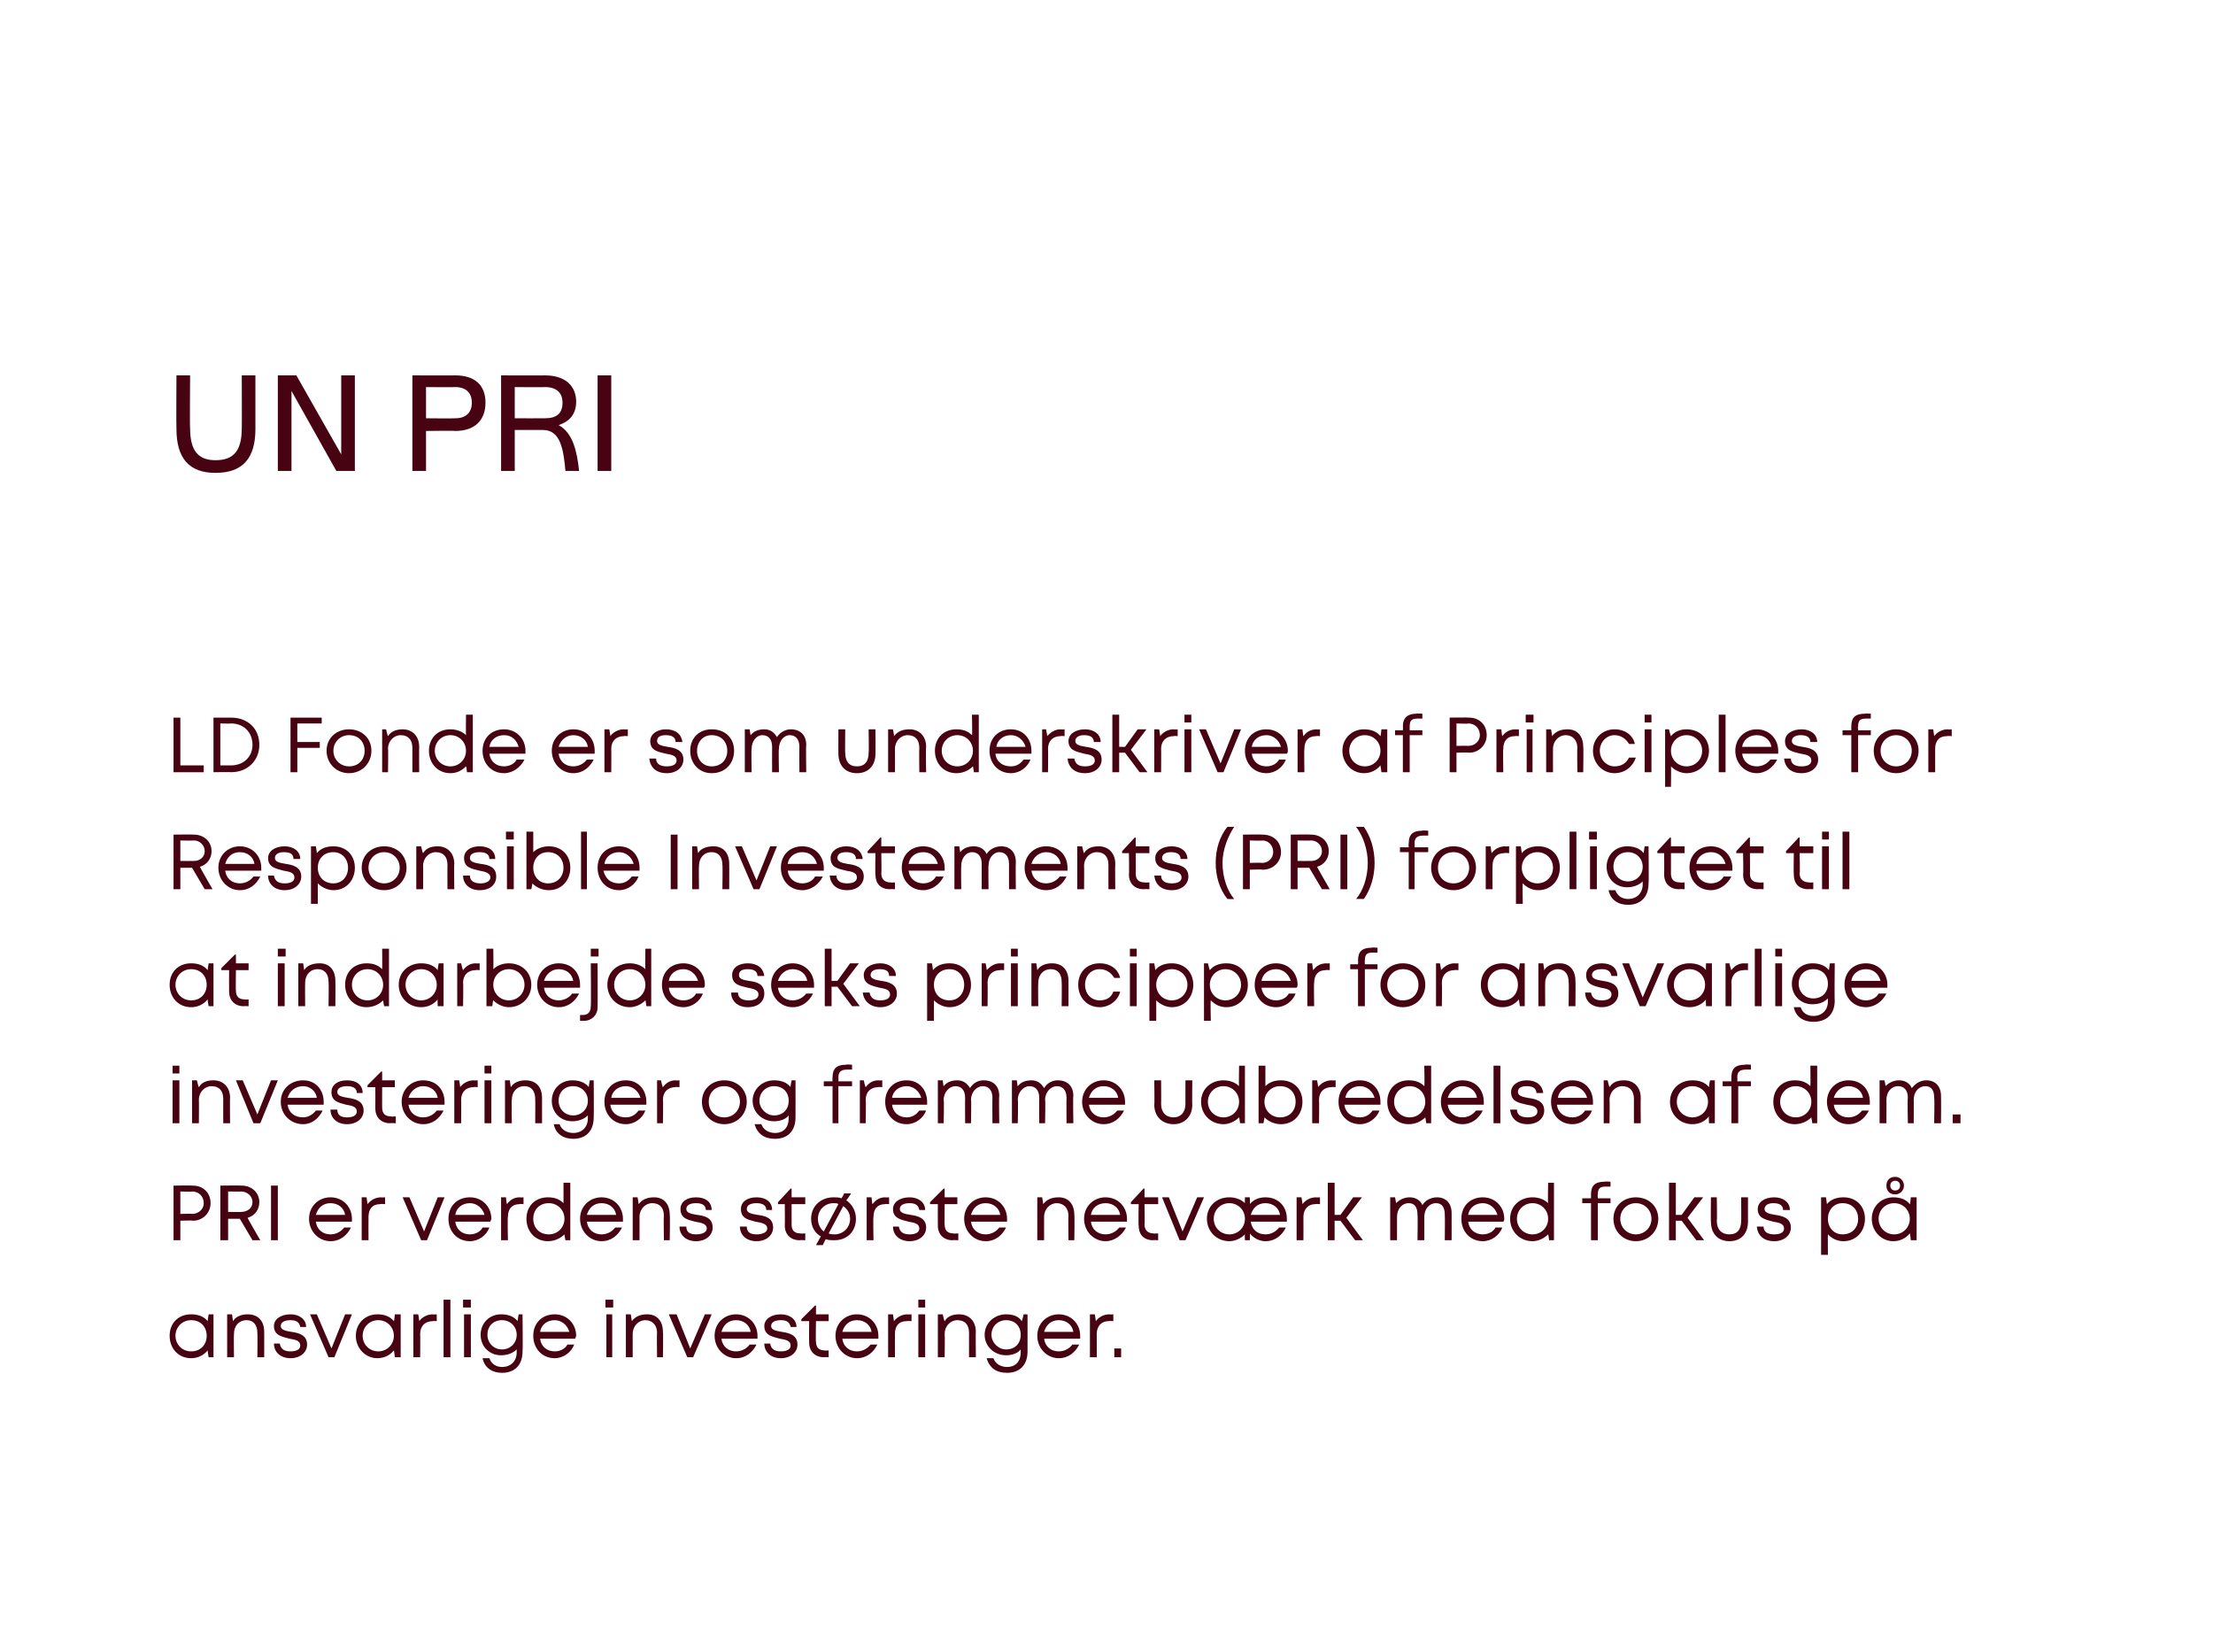 <?xml version="1.0" standalone="no"?><!DOCTYPE svg PUBLIC "-//W3C//DTD SVG 1.1//EN" "http://www.w3.org/Graphics/SVG/1.1/DTD/svg11.dtd"><svg xmlns="http://www.w3.org/2000/svg" version="1.1" width="227px" height="169.4px" viewBox="0 0 227 169.4">  <desc>UN PRI LD Fonde er som underskriver af Principles for Responsible Investements (PRI) forpligtet til at indarbejde se...</desc>  <defs/>  <g id="Polygon316237">    <path d="M 21.9 134.8 L 21.9 139.2 L 21.4 139.2 C 21.4 139.2 21.28 138.51 21.3 138.5 C 20.9 139 20.3 139.3 19.6 139.3 C 18.3 139.3 17.4 138.3 17.4 137 C 17.4 135.7 18.3 134.8 19.6 134.8 C 20.3 134.8 20.9 135 21.3 135.5 C 21.29 135.51 21.4 134.8 21.4 134.8 L 21.9 134.8 Z M 19.6 138.6 C 20.6 138.6 21.2 137.9 21.2 137 C 21.2 136.1 20.6 135.4 19.6 135.4 C 18.7 135.4 18 136.1 18 137 C 18 137.9 18.7 138.6 19.6 138.6 C 19.6 138.6 19.6 138.6 19.6 138.6 Z M 27.1 136.6 C 27.11 136.58 27.1 139.2 27.1 139.2 L 26.4 139.2 C 26.4 139.2 26.43 136.74 26.4 136.7 C 26.4 135.9 26 135.4 25.3 135.4 C 24.5 135.4 24 136 24 136.8 C 23.97 136.81 24 139.2 24 139.2 L 23.3 139.2 L 23.3 134.8 L 23.8 134.8 C 23.8 134.8 23.9 135.52 23.9 135.5 C 24.2 135 24.8 134.8 25.4 134.8 C 26.5 134.8 27.1 135.5 27.1 136.6 Z M 29.8 139.3 C 28.8 139.3 28.1 138.7 28.1 137.8 C 28.1 137.8 28.7 137.8 28.7 137.8 C 28.8 138.4 29.2 138.6 29.8 138.6 C 30.4 138.6 30.8 138.4 30.8 138 C 30.8 137.5 30.3 137.4 29.7 137.3 C 29 137.1 28.1 137 28.1 136 C 28.1 135.3 28.8 134.8 29.8 134.8 C 30.7 134.8 31.4 135.3 31.4 136.1 C 31.4 136.1 30.8 136.1 30.8 136.1 C 30.7 135.6 30.4 135.4 29.8 135.4 C 29.2 135.4 28.8 135.6 28.8 136 C 28.8 136.4 29.3 136.5 29.9 136.6 C 30.6 136.7 31.5 136.9 31.5 137.9 C 31.5 138.7 30.8 139.3 29.8 139.3 C 29.8 139.3 29.8 139.3 29.8 139.3 Z M 36.1 134.8 L 34.3 139.2 L 33.7 139.2 L 31.8 134.8 L 32.5 134.8 L 34 138.3 L 35.4 134.8 L 36.1 134.8 Z M 41.1 134.8 L 41.1 139.2 L 40.5 139.2 C 40.5 139.2 40.43 138.51 40.4 138.5 C 40 139 39.4 139.3 38.7 139.3 C 37.5 139.3 36.5 138.3 36.5 137 C 36.5 135.7 37.5 134.8 38.7 134.8 C 39.4 134.8 40 135 40.4 135.5 C 40.44 135.51 40.5 134.8 40.5 134.8 L 41.1 134.8 Z M 38.8 138.6 C 39.7 138.6 40.4 137.9 40.4 137 C 40.4 136.1 39.7 135.4 38.8 135.4 C 37.9 135.4 37.2 136.1 37.2 137 C 37.2 137.9 37.9 138.6 38.8 138.6 C 38.8 138.6 38.8 138.6 38.8 138.6 Z M 44.8 134.8 L 44.8 135.5 C 44.8 135.5 44.35 135.46 44.4 135.5 C 43.6 135.5 43.1 136 43.1 136.8 C 43.12 136.82 43.1 139.2 43.1 139.2 L 42.4 139.2 L 42.4 134.8 L 42.9 134.8 C 42.9 134.8 43.03 135.5 43 135.5 C 43.3 135.1 43.8 134.8 44.4 134.8 C 44.41 134.83 44.8 134.8 44.8 134.8 Z M 45.5 133.3 L 46.2 133.3 L 46.2 139.2 L 45.5 139.2 L 45.5 133.3 Z M 47.5 133.3 L 48.3 133.3 L 48.3 134.1 L 47.5 134.1 L 47.5 133.3 Z M 47.6 134.8 L 48.3 134.8 L 48.3 139.2 L 47.6 139.2 L 47.6 134.8 Z M 53.6 134.8 C 53.6 134.8 53.64 138.56 53.6 138.6 C 53.6 140 52.8 140.8 51.5 140.8 C 50.5 140.8 49.7 140.3 49.5 139.3 C 49.5 139.3 50.2 139.3 50.2 139.3 C 50.4 139.9 50.9 140.2 51.5 140.2 C 52.4 140.2 53 139.6 53 138.7 C 53 138.7 53 138.4 53 138.4 C 52.6 138.8 52 139 51.4 139 C 50.2 139 49.3 138.1 49.3 136.9 C 49.3 135.7 50.2 134.8 51.4 134.8 C 52.1 134.8 52.7 135 53.1 135.5 C 53.08 135.52 53.2 134.8 53.2 134.8 L 53.6 134.8 Z M 51.5 138.4 C 52.3 138.4 53 137.8 53 136.9 C 53 136 52.3 135.4 51.5 135.4 C 50.6 135.4 50 136 50 136.9 C 50 137.7 50.6 138.4 51.5 138.4 C 51.5 138.4 51.5 138.4 51.5 138.4 Z M 59 137.3 C 59 137.3 55.4 137.3 55.4 137.3 C 55.5 138.1 56.1 138.6 56.9 138.6 C 57.5 138.6 58 138.3 58.2 137.9 C 58.2 137.9 58.9 137.9 58.9 137.9 C 58.6 138.7 57.8 139.3 56.9 139.3 C 55.6 139.3 54.7 138.3 54.7 137 C 54.7 135.7 55.6 134.8 56.9 134.8 C 58.2 134.8 59.1 135.8 59.1 137 C 59.1 137.1 59 137.2 59 137.3 Z M 56.9 135.4 C 56.1 135.4 55.5 135.9 55.4 136.6 C 55.4 136.6 58.4 136.6 58.4 136.6 C 58.2 135.9 57.6 135.4 56.9 135.4 C 56.9 135.4 56.9 135.4 56.9 135.4 Z M 62.1 133.3 L 62.9 133.3 L 62.9 134.1 L 62.1 134.1 L 62.1 133.3 Z M 62.2 134.8 L 62.8 134.8 L 62.8 139.2 L 62.2 139.2 L 62.2 134.8 Z M 68 136.6 C 68.04 136.58 68 139.2 68 139.2 L 67.4 139.2 C 67.4 139.2 67.36 136.74 67.4 136.7 C 67.4 135.9 66.9 135.4 66.2 135.4 C 65.5 135.4 64.9 136 64.9 136.8 C 64.89 136.81 64.9 139.2 64.9 139.2 L 64.2 139.2 L 64.2 134.8 L 64.7 134.8 C 64.7 134.8 64.83 135.52 64.8 135.5 C 65.2 135 65.7 134.8 66.4 134.8 C 67.4 134.8 68 135.5 68 136.6 Z M 73 134.8 L 71.1 139.2 L 70.5 139.2 L 68.6 134.8 L 69.4 134.8 L 70.8 138.3 L 72.3 134.8 L 73 134.8 Z M 77.7 137.3 C 77.7 137.3 74 137.3 74 137.3 C 74.1 138.1 74.7 138.6 75.5 138.6 C 76.1 138.6 76.6 138.3 76.9 137.9 C 76.9 137.9 77.6 137.9 77.6 137.9 C 77.2 138.7 76.5 139.3 75.5 139.3 C 74.3 139.3 73.3 138.3 73.3 137 C 73.3 135.7 74.3 134.8 75.5 134.8 C 76.8 134.8 77.7 135.8 77.7 137 C 77.7 137.1 77.7 137.2 77.7 137.3 Z M 75.5 135.4 C 74.7 135.4 74.2 135.9 74 136.6 C 74 136.6 77 136.6 77 136.6 C 76.9 135.9 76.3 135.4 75.5 135.4 C 75.5 135.4 75.5 135.4 75.5 135.4 Z M 85 138.5 L 85 139.2 C 85 139.2 84.48 139.17 84.5 139.2 C 83.6 139.2 83 138.6 83 137.7 C 82.98 137.66 83 135.5 83 135.5 L 82.2 135.5 L 82.2 135.3 L 83.6 133.9 L 83.7 133.9 L 83.7 134.8 L 85 134.8 L 85 135.5 L 83.7 135.5 C 83.7 135.5 83.66 137.64 83.7 137.6 C 83.7 138.2 84 138.5 84.6 138.5 C 84.57 138.54 85 138.5 85 138.5 Z M 80.2 136.6 C 80.9 136.7 81.8 136.9 81.8 137.9 C 81.8 138.7 81.1 139.3 80.1 139.3 C 79.1 139.3 78.4 138.7 78.4 137.8 C 78.4 137.8 79 137.8 79 137.8 C 79.1 138.4 79.5 138.6 80.1 138.6 C 80.7 138.6 81.1 138.4 81.1 138 C 81.1 137.5 80.6 137.4 80 137.3 C 79.3 137.1 78.4 137 78.4 136 C 78.4 135.3 79.1 134.8 80.1 134.8 C 81 134.8 81.7 135.3 81.7 136.1 C 81.7 136.1 81.1 136.1 81.1 136.1 C 81 135.6 80.7 135.4 80.1 135.4 C 79.5 135.4 79.1 135.6 79.1 136 C 79.1 136.4 79.6 136.5 80.2 136.6 C 80.2 136.6 80.2 136.6 80.2 136.6 Z M 90.1 137.3 C 90.1 137.3 86.4 137.3 86.4 137.3 C 86.5 138.1 87.1 138.6 87.9 138.6 C 88.5 138.6 89 138.3 89.3 137.9 C 89.3 137.9 90 137.9 90 137.9 C 89.6 138.7 88.9 139.3 87.9 139.3 C 86.7 139.3 85.7 138.3 85.7 137 C 85.7 135.7 86.7 134.8 87.9 134.8 C 89.2 134.8 90.1 135.8 90.1 137 C 90.1 137.1 90.1 137.2 90.1 137.3 Z M 87.9 135.4 C 87.1 135.4 86.6 135.9 86.4 136.6 C 86.4 136.6 89.4 136.6 89.4 136.6 C 89.3 135.9 88.7 135.4 87.9 135.4 C 87.9 135.4 87.9 135.4 87.9 135.4 Z M 93.5 134.8 L 93.5 135.5 C 93.5 135.5 93.03 135.46 93 135.5 C 92.2 135.5 91.8 136 91.8 136.8 C 91.79 136.82 91.8 139.2 91.8 139.2 L 91.1 139.2 L 91.1 134.8 L 91.6 134.8 C 91.6 134.8 91.7 135.5 91.7 135.5 C 92 135.1 92.5 134.8 93.1 134.8 C 93.08 134.83 93.5 134.8 93.5 134.8 Z M 94.2 133.3 L 94.9 133.3 L 94.9 134.1 L 94.2 134.1 L 94.2 133.3 Z M 94.2 134.8 L 94.9 134.8 L 94.9 139.2 L 94.2 139.2 L 94.2 134.8 Z M 100.1 136.6 C 100.07 136.58 100.1 139.2 100.1 139.2 L 99.4 139.2 C 99.4 139.2 99.39 136.74 99.4 136.7 C 99.4 135.9 99 135.4 98.2 135.4 C 97.5 135.4 96.9 136 96.9 136.8 C 96.93 136.81 96.9 139.2 96.9 139.2 L 96.2 139.2 L 96.2 134.8 L 96.7 134.8 C 96.7 134.8 96.86 135.52 96.9 135.5 C 97.2 135 97.7 134.8 98.4 134.8 C 99.4 134.8 100.1 135.5 100.1 136.6 Z M 105.4 134.8 C 105.4 134.8 105.4 138.56 105.4 138.6 C 105.4 140 104.6 140.8 103.3 140.8 C 102.2 140.8 101.5 140.3 101.2 139.3 C 101.2 139.3 101.9 139.3 101.9 139.3 C 102.1 139.9 102.7 140.2 103.3 140.2 C 104.2 140.2 104.7 139.6 104.7 138.7 C 104.7 138.7 104.7 138.4 104.7 138.4 C 104.4 138.8 103.8 139 103.2 139 C 102 139 101 138.1 101 136.9 C 101 135.7 102 134.8 103.2 134.8 C 103.9 134.8 104.5 135 104.8 135.5 C 104.84 135.52 105 134.8 105 134.8 L 105.4 134.8 Z M 103.2 138.4 C 104.1 138.4 104.7 137.8 104.7 136.9 C 104.7 136 104.1 135.4 103.2 135.4 C 102.4 135.4 101.7 136 101.7 136.9 C 101.7 137.7 102.4 138.4 103.2 138.4 C 103.2 138.4 103.2 138.4 103.2 138.4 Z M 110.8 137.3 C 110.8 137.3 107.1 137.3 107.1 137.3 C 107.2 138.1 107.8 138.6 108.6 138.6 C 109.2 138.6 109.7 138.3 110 137.9 C 110 137.9 110.7 137.9 110.7 137.9 C 110.3 138.7 109.6 139.3 108.6 139.3 C 107.4 139.3 106.4 138.3 106.4 137 C 106.4 135.7 107.4 134.8 108.6 134.8 C 109.9 134.8 110.8 135.8 110.8 137 C 110.8 137.1 110.8 137.2 110.8 137.3 Z M 108.6 135.4 C 107.8 135.4 107.3 135.9 107.1 136.6 C 107.1 136.6 110.1 136.6 110.1 136.6 C 110 135.9 109.4 135.4 108.6 135.4 C 108.6 135.4 108.6 135.4 108.6 135.4 Z M 114.2 134.8 L 114.2 135.5 C 114.2 135.5 113.75 135.46 113.7 135.5 C 113 135.5 112.5 136 112.5 136.8 C 112.51 136.82 112.5 139.2 112.5 139.2 L 111.8 139.2 L 111.8 134.8 L 112.3 134.8 C 112.3 134.8 112.42 135.5 112.4 135.5 C 112.7 135.1 113.2 134.8 113.8 134.8 C 113.8 134.83 114.2 134.8 114.2 134.8 Z M 114.3 138.3 L 115 138.3 L 115 139.2 L 114.3 139.2 L 114.3 138.3 Z " stroke="none" fill="#470312"/>  </g>  <g id="Polygon316236">    <path d="M 21.6 123.4 C 21.6 124.4 20.8 125.2 19.8 125.2 C 19.78 125.15 18.5 125.2 18.5 125.2 L 18.5 127.2 L 17.8 127.2 L 17.8 121.6 C 17.8 121.6 19.78 121.57 19.8 121.6 C 20.8 121.6 21.6 122.3 21.6 123.4 Z M 20.9 123.4 C 20.9 122.7 20.4 122.2 19.7 122.2 C 19.74 122.25 18.5 122.2 18.5 122.2 L 18.5 124.5 C 18.5 124.5 19.74 124.47 19.7 124.5 C 20.4 124.5 20.9 124 20.9 123.4 Z M 24.6 125 L 23.4 125 L 23.4 127.2 L 22.6 127.2 L 22.6 121.6 C 22.6 121.6 24.77 121.57 24.8 121.6 C 25.8 121.6 26.6 122.3 26.6 123.3 C 26.6 124.1 26.1 124.7 25.4 124.9 C 25.36 124.9 26.7 127.2 26.7 127.2 L 25.9 127.2 L 24.6 125 Z M 23.4 124.3 C 23.4 124.3 24.74 124.31 24.7 124.3 C 25.4 124.3 25.9 123.9 25.9 123.3 C 25.9 122.7 25.4 122.2 24.7 122.2 C 24.74 122.23 23.4 122.2 23.4 122.2 L 23.4 124.3 Z M 27.8 121.6 L 28.5 121.6 L 28.5 127.2 L 27.8 127.2 L 27.8 121.6 Z M 36.1 125.3 C 36.1 125.3 32.4 125.3 32.4 125.3 C 32.5 126.1 33.1 126.6 33.9 126.6 C 34.5 126.6 35 126.3 35.3 125.9 C 35.3 125.9 36 125.9 36 125.9 C 35.6 126.7 34.9 127.3 33.9 127.3 C 32.7 127.3 31.7 126.3 31.7 125 C 31.7 123.7 32.7 122.8 33.9 122.8 C 35.2 122.8 36.1 123.8 36.1 125 C 36.1 125.1 36.1 125.2 36.1 125.3 Z M 33.9 123.4 C 33.1 123.4 32.6 123.9 32.4 124.6 C 32.4 124.6 35.4 124.6 35.4 124.6 C 35.3 123.9 34.7 123.4 33.9 123.4 C 33.9 123.4 33.9 123.4 33.9 123.4 Z M 39.5 122.8 L 39.5 123.5 C 39.5 123.5 39.03 123.46 39 123.5 C 38.2 123.5 37.8 124 37.8 124.8 C 37.79 124.82 37.8 127.2 37.8 127.2 L 37.1 127.2 L 37.1 122.8 L 37.6 122.8 C 37.6 122.8 37.7 123.5 37.7 123.5 C 38 123.1 38.5 122.8 39.1 122.8 C 39.09 122.83 39.5 122.8 39.5 122.8 Z M 45.6 122.8 L 43.8 127.2 L 43.2 127.2 L 41.3 122.8 L 42 122.8 L 43.5 126.3 L 44.9 122.8 L 45.6 122.8 Z M 50.3 125.3 C 50.3 125.3 46.7 125.3 46.7 125.3 C 46.8 126.1 47.4 126.6 48.2 126.6 C 48.8 126.6 49.3 126.3 49.5 125.9 C 49.5 125.9 50.2 125.9 50.2 125.9 C 49.9 126.7 49.1 127.3 48.2 127.3 C 46.9 127.3 46 126.3 46 125 C 46 123.7 46.9 122.8 48.2 122.8 C 49.5 122.8 50.4 123.8 50.4 125 C 50.4 125.1 50.3 125.2 50.3 125.3 Z M 48.2 123.4 C 47.4 123.4 46.8 123.9 46.7 124.6 C 46.7 124.6 49.7 124.6 49.7 124.6 C 49.5 123.9 48.9 123.4 48.2 123.4 C 48.2 123.4 48.2 123.4 48.2 123.4 Z M 53.7 122.8 L 53.7 123.5 C 53.7 123.5 53.29 123.46 53.3 123.5 C 52.5 123.5 52.1 124 52.1 124.8 C 52.05 124.82 52.1 127.2 52.1 127.2 L 51.4 127.2 L 51.4 122.8 L 51.9 122.8 C 51.9 122.8 51.97 123.5 52 123.5 C 52.3 123.1 52.7 122.8 53.3 122.8 C 53.35 122.83 53.7 122.8 53.7 122.8 Z M 58.5 121.3 L 58.5 127.2 L 58 127.2 C 58 127.2 57.87 126.56 57.9 126.6 C 57.5 127 56.9 127.3 56.2 127.3 C 54.9 127.3 54 126.3 54 125 C 54 123.7 54.9 122.8 56.2 122.8 C 56.9 122.8 57.4 123 57.8 123.4 C 57.81 123.39 57.8 121.3 57.8 121.3 L 58.5 121.3 Z M 57.9 125 C 57.9 124.1 57.2 123.4 56.3 123.4 C 55.3 123.4 54.7 124.1 54.7 125 C 54.7 125.9 55.3 126.6 56.3 126.6 C 57.2 126.6 57.9 125.9 57.9 125 Z M 63.9 125.3 C 63.9 125.3 60.2 125.3 60.2 125.3 C 60.3 126.1 60.9 126.6 61.7 126.6 C 62.3 126.6 62.8 126.3 63.1 125.9 C 63.1 125.9 63.8 125.9 63.8 125.9 C 63.4 126.7 62.7 127.3 61.7 127.3 C 60.5 127.3 59.5 126.3 59.5 125 C 59.5 123.7 60.5 122.8 61.7 122.8 C 63 122.8 63.9 123.8 63.9 125 C 63.9 125.1 63.9 125.2 63.9 125.3 Z M 61.7 123.4 C 60.9 123.4 60.4 123.9 60.2 124.6 C 60.2 124.6 63.2 124.6 63.2 124.6 C 63.1 123.9 62.5 123.4 61.7 123.4 C 61.7 123.4 61.7 123.4 61.7 123.4 Z M 68.7 124.6 C 68.74 124.58 68.7 127.2 68.7 127.2 L 68.1 127.2 C 68.1 127.2 68.06 124.74 68.1 124.7 C 68.1 123.9 67.7 123.4 66.9 123.4 C 66.2 123.4 65.6 124 65.6 124.8 C 65.6 124.81 65.6 127.2 65.6 127.2 L 64.9 127.2 L 64.9 122.8 L 65.4 122.8 C 65.4 122.8 65.53 123.52 65.5 123.5 C 65.9 123 66.4 122.8 67.1 122.8 C 68.1 122.8 68.7 123.5 68.7 124.6 Z M 71.4 127.3 C 70.4 127.3 69.7 126.7 69.7 125.8 C 69.7 125.8 70.4 125.8 70.4 125.8 C 70.4 126.4 70.8 126.6 71.4 126.6 C 72 126.6 72.5 126.4 72.5 126 C 72.5 125.5 71.9 125.4 71.3 125.3 C 70.6 125.1 69.8 125 69.8 124 C 69.8 123.3 70.4 122.8 71.4 122.8 C 72.4 122.8 73 123.3 73 124.1 C 73 124.1 72.4 124.1 72.4 124.1 C 72.4 123.6 72 123.4 71.4 123.4 C 70.8 123.4 70.4 123.6 70.4 124 C 70.4 124.4 70.9 124.5 71.5 124.6 C 72.3 124.7 73.1 124.9 73.1 125.9 C 73.1 126.7 72.4 127.3 71.4 127.3 C 71.4 127.3 71.4 127.3 71.4 127.3 Z M 82.6 126.5 L 82.6 127.2 C 82.6 127.2 82.02 127.17 82 127.2 C 81.1 127.2 80.5 126.6 80.5 125.7 C 80.52 125.66 80.5 123.5 80.5 123.5 L 79.8 123.5 L 79.8 123.3 L 81.1 121.9 L 81.2 121.9 L 81.2 122.8 L 82.6 122.8 L 82.6 123.5 L 81.2 123.5 C 81.2 123.5 81.2 125.64 81.2 125.6 C 81.2 126.2 81.5 126.5 82.1 126.5 C 82.11 126.54 82.6 126.5 82.6 126.5 Z M 77.7 124.6 C 78.5 124.7 79.3 124.9 79.3 125.9 C 79.3 126.7 78.6 127.3 77.6 127.3 C 76.6 127.3 75.9 126.7 75.9 125.8 C 75.9 125.8 76.6 125.8 76.6 125.8 C 76.6 126.4 77 126.6 77.6 126.6 C 78.2 126.6 78.7 126.4 78.7 126 C 78.7 125.5 78.1 125.4 77.5 125.3 C 76.8 125.1 76 125 76 124 C 76 123.3 76.6 122.8 77.6 122.8 C 78.6 122.8 79.2 123.3 79.2 124.1 C 79.2 124.1 78.6 124.1 78.6 124.1 C 78.6 123.6 78.2 123.4 77.6 123.4 C 77 123.4 76.6 123.6 76.6 124 C 76.6 124.4 77.1 124.5 77.7 124.6 C 77.7 124.6 77.7 124.6 77.7 124.6 Z M 87.8 125 C 87.8 126.3 86.9 127.2 85.6 127.2 C 85.3 127.2 85 127.2 84.7 127.1 C 84.69 127.07 84.4 127.7 84.4 127.7 L 83.7 127.7 C 83.7 127.7 84.19 126.84 84.2 126.8 C 83.6 126.5 83.2 125.8 83.2 125 C 83.2 123.7 84.2 122.8 85.5 122.8 C 85.8 122.8 86.1 122.8 86.3 122.9 C 86.33 122.92 86.6 122.4 86.6 122.4 L 87.3 122.4 C 87.3 122.4 86.84 123.14 86.8 123.1 C 87.4 123.5 87.8 124.2 87.8 125 Z M 83.9 125 C 83.9 125.5 84.1 126 84.5 126.3 C 84.5 126.3 86 123.5 86 123.5 C 85.9 123.4 85.7 123.4 85.5 123.4 C 84.6 123.4 83.9 124.1 83.9 125 Z M 87.2 125 C 87.2 124.4 86.9 124 86.5 123.7 C 86.5 123.7 85 126.5 85 126.5 C 85.2 126.6 85.4 126.6 85.6 126.6 C 86.5 126.6 87.2 125.9 87.2 125 Z M 91.2 122.8 L 91.2 123.5 C 91.2 123.5 90.79 123.46 90.8 123.5 C 90 123.5 89.6 124 89.6 124.8 C 89.55 124.82 89.6 127.2 89.6 127.2 L 88.9 127.2 L 88.9 122.8 L 89.4 122.8 C 89.4 122.8 89.46 123.5 89.5 123.5 C 89.8 123.1 90.2 122.8 90.8 122.8 C 90.84 122.83 91.2 122.8 91.2 122.8 Z M 98.3 126.5 L 98.3 127.2 C 98.3 127.2 97.69 127.17 97.7 127.2 C 96.8 127.2 96.2 126.6 96.2 125.7 C 96.19 125.66 96.2 123.5 96.2 123.5 L 95.4 123.5 L 95.4 123.3 L 96.8 121.9 L 96.9 121.9 L 96.9 122.8 L 98.2 122.8 L 98.2 123.5 L 96.9 123.5 C 96.9 123.5 96.87 125.64 96.9 125.6 C 96.9 126.2 97.2 126.5 97.8 126.5 C 97.78 126.54 98.3 126.5 98.3 126.5 Z M 93.4 124.6 C 94.1 124.7 95 124.9 95 125.9 C 95 126.7 94.3 127.3 93.3 127.3 C 92.3 127.3 91.6 126.7 91.6 125.8 C 91.6 125.8 92.2 125.8 92.2 125.8 C 92.3 126.4 92.7 126.6 93.3 126.6 C 93.9 126.6 94.3 126.4 94.3 126 C 94.3 125.5 93.8 125.4 93.2 125.3 C 92.5 125.1 91.6 125 91.6 124 C 91.6 123.3 92.3 122.8 93.3 122.8 C 94.2 122.8 94.9 123.3 94.9 124.1 C 94.9 124.1 94.3 124.1 94.3 124.1 C 94.2 123.6 93.9 123.4 93.3 123.4 C 92.7 123.4 92.3 123.6 92.3 124 C 92.3 124.4 92.8 124.5 93.4 124.6 C 93.4 124.6 93.4 124.6 93.4 124.6 Z M 103.3 125.3 C 103.3 125.3 99.6 125.3 99.6 125.3 C 99.7 126.1 100.3 126.6 101.1 126.6 C 101.7 126.6 102.2 126.3 102.5 125.9 C 102.5 125.9 103.2 125.9 103.2 125.9 C 102.8 126.7 102.1 127.3 101.1 127.3 C 99.9 127.3 98.9 126.3 98.9 125 C 98.9 123.7 99.9 122.8 101.1 122.8 C 102.4 122.8 103.3 123.8 103.3 125 C 103.3 125.1 103.3 125.2 103.3 125.3 Z M 101.1 123.4 C 100.3 123.4 99.8 123.9 99.6 124.6 C 99.6 124.6 102.6 124.6 102.6 124.6 C 102.5 123.9 101.9 123.4 101.1 123.4 C 101.1 123.4 101.1 123.4 101.1 123.4 Z M 110.2 124.6 C 110.24 124.58 110.2 127.2 110.2 127.2 L 109.6 127.2 C 109.6 127.2 109.56 124.74 109.6 124.7 C 109.6 123.9 109.1 123.4 108.4 123.4 C 107.7 123.4 107.1 124 107.1 124.8 C 107.09 124.81 107.1 127.2 107.1 127.2 L 106.4 127.2 L 106.4 122.8 L 106.9 122.8 C 106.9 122.8 107.03 123.52 107 123.5 C 107.4 123 107.9 122.8 108.6 122.8 C 109.6 122.8 110.2 123.5 110.2 124.6 Z M 115.6 125.3 C 115.6 125.3 111.9 125.3 111.9 125.3 C 112 126.1 112.6 126.6 113.4 126.6 C 114 126.6 114.5 126.3 114.8 125.9 C 114.8 125.9 115.5 125.9 115.5 125.9 C 115.1 126.7 114.3 127.3 113.4 127.3 C 112.2 127.3 111.2 126.3 111.2 125 C 111.2 123.7 112.2 122.8 113.4 122.8 C 114.7 122.8 115.6 123.8 115.6 125 C 115.6 125.1 115.6 125.2 115.6 125.3 Z M 113.4 123.4 C 112.6 123.4 112 123.9 111.9 124.6 C 111.9 124.6 114.9 124.6 114.9 124.6 C 114.8 123.9 114.2 123.4 113.4 123.4 C 113.4 123.4 113.4 123.4 113.4 123.4 Z M 118.8 126.5 L 118.8 127.2 C 118.8 127.2 118.26 127.17 118.3 127.2 C 117.3 127.2 116.8 126.6 116.8 125.7 C 116.76 125.66 116.8 123.5 116.8 123.5 L 116 123.5 L 116 123.3 L 117.3 121.9 L 117.4 121.9 L 117.4 122.8 L 118.8 122.8 L 118.8 123.5 L 117.4 123.5 C 117.4 123.5 117.44 125.64 117.4 125.6 C 117.4 126.2 117.8 126.5 118.3 126.5 C 118.35 126.54 118.8 126.5 118.8 126.5 Z M 123.5 122.8 L 121.6 127.2 L 121 127.2 L 119.2 122.8 L 119.9 122.8 L 121.3 126.3 L 122.8 122.8 L 123.5 122.8 Z M 132 125.3 C 132 125.3 128.3 125.3 128.3 125.3 C 128.4 126.1 129 126.6 129.8 126.6 C 130.4 126.6 130.9 126.3 131.2 125.9 C 131.2 125.9 131.9 125.9 131.9 125.9 C 131.5 126.7 130.8 127.3 129.8 127.3 C 129.2 127.3 128.6 127 128.2 126.5 C 128.24 126.52 128.2 127.2 128.2 127.2 L 127.7 127.2 C 127.7 127.2 127.67 126.59 127.7 126.6 C 127.3 127 126.7 127.3 126.1 127.3 C 124.8 127.3 123.8 126.3 123.8 125 C 123.8 123.7 124.8 122.8 126.1 122.8 C 126.7 122.8 127.3 123 127.7 123.4 C 127.68 123.43 127.7 122.8 127.7 122.8 L 128.2 122.8 C 128.2 122.8 128.24 123.5 128.2 123.5 C 128.6 123 129.2 122.8 129.8 122.8 C 131.1 122.8 132 123.7 132 125 C 132 125.1 132 125.2 132 125.3 Z M 128.3 124.6 C 128.3 124.6 131.3 124.6 131.3 124.6 C 131.2 123.9 130.6 123.4 129.8 123.4 C 129 123.4 128.5 123.9 128.3 124.6 Z M 126.1 126.6 C 127 126.6 127.7 125.9 127.7 125 C 127.7 124.1 127 123.4 126.1 123.4 C 125.2 123.4 124.5 124.1 124.5 125 C 124.5 125.9 125.2 126.6 126.1 126.6 C 126.1 126.6 126.1 126.6 126.1 126.6 Z M 135.4 122.8 L 135.4 123.5 C 135.4 123.5 134.95 123.46 134.9 123.5 C 134.2 123.5 133.7 124 133.7 124.8 C 133.71 124.82 133.7 127.2 133.7 127.2 L 133 127.2 L 133 122.8 L 133.5 122.8 C 133.5 122.8 133.62 123.5 133.6 123.5 C 133.9 123.1 134.4 122.8 135 122.8 C 135 122.83 135.4 122.8 135.4 122.8 Z M 137.5 125.2 L 136.9 125.2 L 136.9 127.2 L 136.2 127.2 L 136.2 121.3 L 136.9 121.3 L 136.9 124.6 L 137.5 124.6 L 138.8 122.8 L 139.7 122.8 L 138.1 124.9 L 139.8 127.2 L 139 127.2 L 137.5 125.2 Z M 147.4 122.8 C 148.3 122.8 148.9 123.4 148.9 124.4 C 148.91 124.4 148.9 127.2 148.9 127.2 L 148.2 127.2 C 148.2 127.2 148.23 124.62 148.2 124.6 C 148.2 123.8 147.9 123.4 147.3 123.4 C 146.6 123.4 146.1 124 146.1 124.8 C 146.1 124.77 146.1 127.2 146.1 127.2 L 145.4 127.2 C 145.4 127.2 145.44 124.62 145.4 124.6 C 145.4 123.8 145.1 123.4 144.5 123.4 C 143.8 123.4 143.3 124 143.3 124.8 C 143.3 124.78 143.3 127.2 143.3 127.2 L 142.6 127.2 L 142.6 122.8 L 143.1 122.8 C 143.1 122.8 143.22 123.44 143.2 123.4 C 143.6 123 144.1 122.8 144.6 122.8 C 145.2 122.8 145.7 123.1 145.9 123.6 C 146.2 123.1 146.8 122.8 147.4 122.8 C 147.4 122.8 147.4 122.8 147.4 122.8 Z M 154.2 125.3 C 154.2 125.3 150.6 125.3 150.6 125.3 C 150.7 126.1 151.3 126.6 152.1 126.6 C 152.7 126.6 153.2 126.3 153.4 125.9 C 153.4 125.9 154.1 125.9 154.1 125.9 C 153.8 126.7 153 127.3 152.1 127.3 C 150.8 127.3 149.9 126.3 149.9 125 C 149.9 123.7 150.8 122.8 152.1 122.8 C 153.4 122.8 154.3 123.8 154.3 125 C 154.3 125.1 154.3 125.2 154.2 125.3 Z M 152.1 123.4 C 151.3 123.4 150.7 123.9 150.6 124.6 C 150.6 124.6 153.6 124.6 153.6 124.6 C 153.4 123.9 152.8 123.4 152.1 123.4 C 152.1 123.4 152.1 123.4 152.1 123.4 Z M 159.4 121.3 L 159.4 127.2 L 158.9 127.2 C 158.9 127.2 158.82 126.56 158.8 126.6 C 158.4 127 157.8 127.3 157.2 127.3 C 155.9 127.3 154.9 126.3 154.9 125 C 154.9 123.7 155.9 122.8 157.2 122.8 C 157.8 122.8 158.4 123 158.8 123.4 C 158.76 123.39 158.8 121.3 158.8 121.3 L 159.4 121.3 Z M 158.8 125 C 158.8 124.1 158.1 123.4 157.2 123.4 C 156.3 123.4 155.6 124.1 155.6 125 C 155.6 125.9 156.3 126.6 157.2 126.6 C 158.1 126.6 158.8 125.9 158.8 125 Z M 165.2 123.4 L 163.9 123.4 L 163.9 127.2 L 163.2 127.2 L 163.2 123.4 L 162.3 123.4 L 162.3 122.9 L 163.2 122.9 C 163.2 122.9 163.2 122.53 163.2 122.5 C 163.2 121.6 163.6 121.2 164.6 121.2 C 164.58 121.15 165.2 121.2 165.2 121.2 L 165.2 121.7 C 165.2 121.7 164.71 121.7 164.7 121.7 C 164.1 121.7 163.9 121.9 163.9 122.5 C 163.86 122.54 163.9 122.9 163.9 122.9 L 165.2 122.9 L 165.2 123.4 Z M 165.5 125 C 165.5 123.7 166.5 122.8 167.8 122.8 C 169.1 122.8 170.1 123.7 170.1 125 C 170.1 126.3 169.1 127.3 167.8 127.3 C 166.5 127.3 165.5 126.3 165.5 125 Z M 167.8 126.6 C 168.7 126.6 169.4 125.9 169.4 125 C 169.4 124.1 168.7 123.4 167.8 123.4 C 166.9 123.4 166.2 124.1 166.2 125 C 166.2 125.9 166.9 126.6 167.8 126.6 C 167.8 126.6 167.8 126.6 167.8 126.6 Z M 172.5 125.2 L 171.9 125.2 L 171.9 127.2 L 171.2 127.2 L 171.2 121.3 L 171.9 121.3 L 171.9 124.6 L 172.5 124.6 L 173.8 122.8 L 174.7 122.8 L 173.1 124.9 L 174.8 127.2 L 174 127.2 L 172.5 125.2 Z M 175.5 125.3 C 175.47 125.35 175.5 122.8 175.5 122.8 L 176.1 122.8 C 176.1 122.8 176.15 125.24 176.1 125.2 C 176.1 126.1 176.6 126.6 177.4 126.6 C 178.2 126.6 178.6 126.1 178.6 125.2 C 178.62 125.24 178.6 122.8 178.6 122.8 L 179.3 122.8 C 179.3 122.8 179.3 125.35 179.3 125.3 C 179.3 126.5 178.6 127.3 177.4 127.3 C 176.2 127.3 175.5 126.5 175.5 125.3 Z M 182 127.3 C 180.9 127.3 180.3 126.7 180.2 125.8 C 180.2 125.8 180.9 125.8 180.9 125.8 C 180.9 126.4 181.4 126.6 182 126.6 C 182.6 126.6 183 126.4 183 126 C 183 125.5 182.5 125.4 181.9 125.3 C 181.2 125.1 180.3 125 180.3 124 C 180.3 123.3 181 122.8 182 122.8 C 182.9 122.8 183.6 123.3 183.6 124.1 C 183.6 124.1 182.9 124.1 182.9 124.1 C 182.9 123.6 182.5 123.4 181.9 123.4 C 181.4 123.4 181 123.6 181 124 C 181 124.4 181.5 124.5 182.1 124.6 C 182.8 124.7 183.7 124.9 183.7 125.9 C 183.7 126.7 183 127.3 182 127.3 C 182 127.3 182 127.3 182 127.3 Z M 189.1 122.8 C 190.4 122.8 191.3 123.7 191.3 125 C 191.3 126.3 190.4 127.3 189.1 127.3 C 188.4 127.3 187.9 127 187.5 126.6 C 187.48 126.59 187.5 128.7 187.5 128.7 L 186.8 128.7 L 186.8 122.8 L 187.3 122.8 C 187.3 122.8 187.41 123.51 187.4 123.5 C 187.8 123 188.4 122.8 189.1 122.8 C 189.1 122.8 189.1 122.8 189.1 122.8 Z M 189 126.6 C 190 126.6 190.6 125.9 190.6 125 C 190.6 124.1 190 123.4 189 123.4 C 188.1 123.4 187.5 124.1 187.5 125 C 187.5 125.9 188.1 126.6 189 126.6 C 189 126.6 189 126.6 189 126.6 Z M 193.5 121.6 C 193.5 121.1 193.8 120.7 194.4 120.7 C 194.9 120.7 195.3 121.1 195.3 121.6 C 195.3 122.1 194.9 122.5 194.4 122.5 C 193.8 122.5 193.5 122.1 193.5 121.6 Z M 193.9 121.6 C 193.9 121.9 194.1 122.1 194.4 122.1 C 194.7 122.1 194.9 121.9 194.9 121.6 C 194.9 121.3 194.7 121.1 194.4 121.1 C 194.1 121.1 193.9 121.3 193.9 121.6 Z M 196.6 122.8 L 196.6 127.2 L 196 127.2 C 196 127.2 195.94 126.51 195.9 126.5 C 195.5 127 194.9 127.3 194.2 127.3 C 193 127.3 192 126.3 192 125 C 192 123.7 193 122.8 194.2 122.8 C 194.9 122.8 195.5 123 195.9 123.5 C 195.95 123.51 196 122.8 196 122.8 L 196.6 122.8 Z M 194.3 126.6 C 195.2 126.6 195.9 125.9 195.9 125 C 195.9 124.1 195.2 123.4 194.3 123.4 C 193.4 123.4 192.7 124.1 192.7 125 C 192.7 125.9 193.4 126.6 194.3 126.6 C 194.3 126.6 194.3 126.6 194.3 126.6 Z " stroke="none" fill="#470312"/>  </g>  <g id="Polygon316235">    <path d="M 17.7 109.3 L 18.4 109.3 L 18.4 110.1 L 17.7 110.1 L 17.7 109.3 Z M 17.7 110.8 L 18.4 110.8 L 18.4 115.2 L 17.7 115.2 L 17.7 110.8 Z M 23.6 112.6 C 23.57 112.58 23.6 115.2 23.6 115.2 L 22.9 115.2 C 22.9 115.2 22.89 112.74 22.9 112.7 C 22.9 111.9 22.5 111.4 21.7 111.4 C 21 111.4 20.4 112 20.4 112.8 C 20.42 112.81 20.4 115.2 20.4 115.2 L 19.7 115.2 L 19.7 110.8 L 20.2 110.8 C 20.2 110.8 20.36 111.52 20.4 111.5 C 20.7 111 21.2 110.8 21.9 110.8 C 22.9 110.8 23.6 111.5 23.6 112.6 Z M 28.5 110.8 L 26.7 115.2 L 26 115.2 L 24.2 110.8 L 24.9 110.8 L 26.4 114.3 L 27.8 110.8 L 28.5 110.8 Z M 33.2 113.3 C 33.2 113.3 29.5 113.3 29.5 113.3 C 29.6 114.1 30.2 114.6 31.1 114.6 C 31.6 114.6 32.1 114.3 32.4 113.9 C 32.4 113.9 33.1 113.9 33.1 113.9 C 32.7 114.7 32 115.3 31.1 115.3 C 29.8 115.3 28.8 114.3 28.8 113 C 28.8 111.7 29.8 110.8 31.1 110.8 C 32.4 110.8 33.2 111.8 33.2 113 C 33.2 113.1 33.2 113.2 33.2 113.3 Z M 31.1 111.4 C 30.3 111.4 29.7 111.9 29.5 112.6 C 29.5 112.6 32.5 112.6 32.5 112.6 C 32.4 111.9 31.8 111.4 31.1 111.4 C 31.1 111.4 31.1 111.4 31.1 111.4 Z M 40.6 114.5 L 40.6 115.2 C 40.6 115.2 40.01 115.17 40 115.2 C 39.1 115.2 38.5 114.6 38.5 113.7 C 38.51 113.66 38.5 111.5 38.5 111.5 L 37.7 111.5 L 37.7 111.3 L 39.1 109.9 L 39.2 109.9 L 39.2 110.8 L 40.5 110.8 L 40.5 111.5 L 39.2 111.5 C 39.2 111.5 39.19 113.64 39.2 113.6 C 39.2 114.2 39.5 114.5 40.1 114.5 C 40.1 114.54 40.6 114.5 40.6 114.5 Z M 35.7 112.6 C 36.4 112.7 37.3 112.9 37.3 113.9 C 37.3 114.7 36.6 115.3 35.6 115.3 C 34.6 115.3 33.9 114.7 33.9 113.8 C 33.9 113.8 34.6 113.8 34.6 113.8 C 34.6 114.4 35 114.6 35.6 114.6 C 36.2 114.6 36.6 114.4 36.6 114 C 36.6 113.5 36.1 113.4 35.5 113.3 C 34.8 113.1 34 113 34 112 C 34 111.3 34.6 110.8 35.6 110.8 C 36.6 110.8 37.2 111.3 37.2 112.1 C 37.2 112.1 36.6 112.1 36.6 112.1 C 36.6 111.6 36.2 111.4 35.6 111.4 C 35 111.4 34.6 111.6 34.6 112 C 34.6 112.4 35.1 112.5 35.7 112.6 C 35.7 112.6 35.7 112.6 35.7 112.6 Z M 45.6 113.3 C 45.6 113.3 41.9 113.3 41.9 113.3 C 42 114.1 42.6 114.6 43.4 114.6 C 44 114.6 44.5 114.3 44.8 113.9 C 44.8 113.9 45.5 113.9 45.5 113.9 C 45.1 114.7 44.4 115.3 43.4 115.3 C 42.2 115.3 41.2 114.3 41.2 113 C 41.2 111.7 42.2 110.8 43.4 110.8 C 44.8 110.8 45.6 111.8 45.6 113 C 45.6 113.1 45.6 113.2 45.6 113.3 Z M 43.4 111.4 C 42.7 111.4 42.1 111.9 41.9 112.6 C 41.9 112.6 44.9 112.6 44.9 112.6 C 44.8 111.9 44.2 111.4 43.4 111.4 C 43.4 111.4 43.4 111.4 43.4 111.4 Z M 49 110.8 L 49 111.5 C 49 111.5 48.55 111.46 48.6 111.5 C 47.8 111.5 47.3 112 47.3 112.8 C 47.32 112.82 47.3 115.2 47.3 115.2 L 46.6 115.2 L 46.6 110.8 L 47.1 110.8 C 47.1 110.8 47.23 111.5 47.2 111.5 C 47.5 111.1 48 110.8 48.6 110.8 C 48.61 110.83 49 110.8 49 110.8 Z M 49.7 109.3 L 50.4 109.3 L 50.4 110.1 L 49.7 110.1 L 49.7 109.3 Z M 49.7 110.8 L 50.4 110.8 L 50.4 115.2 L 49.7 115.2 L 49.7 110.8 Z M 55.6 112.6 C 55.6 112.58 55.6 115.2 55.6 115.2 L 54.9 115.2 C 54.9 115.2 54.92 112.74 54.9 112.7 C 54.9 111.9 54.5 111.4 53.8 111.4 C 53 111.4 52.5 112 52.5 112.8 C 52.46 112.81 52.5 115.2 52.5 115.2 L 51.8 115.2 L 51.8 110.8 L 52.3 110.8 C 52.3 110.8 52.39 111.52 52.4 111.5 C 52.7 111 53.3 110.8 53.9 110.8 C 55 110.8 55.6 111.5 55.6 112.6 Z M 60.9 110.8 C 60.9 110.8 60.93 114.56 60.9 114.6 C 60.9 116 60.1 116.8 58.8 116.8 C 57.8 116.8 57 116.3 56.8 115.3 C 56.8 115.3 57.4 115.3 57.4 115.3 C 57.6 115.9 58.2 116.2 58.8 116.2 C 59.7 116.2 60.3 115.6 60.3 114.7 C 60.3 114.7 60.3 114.4 60.3 114.4 C 59.9 114.8 59.3 115 58.7 115 C 57.5 115 56.6 114.1 56.6 112.9 C 56.6 111.7 57.5 110.8 58.7 110.8 C 59.4 110.8 60 111 60.4 111.5 C 60.37 111.52 60.5 110.8 60.5 110.8 L 60.9 110.8 Z M 58.8 114.4 C 59.6 114.4 60.3 113.8 60.3 112.9 C 60.3 112 59.6 111.4 58.8 111.4 C 57.9 111.4 57.3 112 57.3 112.9 C 57.3 113.7 57.9 114.4 58.8 114.4 C 58.8 114.4 58.8 114.4 58.8 114.4 Z M 66.3 113.3 C 66.3 113.3 62.6 113.3 62.6 113.3 C 62.7 114.1 63.3 114.6 64.2 114.6 C 64.8 114.6 65.2 114.3 65.5 113.9 C 65.5 113.9 66.2 113.9 66.2 113.9 C 65.9 114.7 65.1 115.3 64.2 115.3 C 62.9 115.3 62 114.3 62 113 C 62 111.7 62.9 110.8 64.2 110.8 C 65.5 110.8 66.3 111.8 66.3 113 C 66.3 113.1 66.3 113.2 66.3 113.3 Z M 64.2 111.4 C 63.4 111.4 62.8 111.9 62.7 112.6 C 62.7 112.6 65.7 112.6 65.7 112.6 C 65.5 111.9 64.9 111.4 64.2 111.4 C 64.2 111.4 64.2 111.4 64.2 111.4 Z M 69.7 110.8 L 69.7 111.5 C 69.7 111.5 69.27 111.46 69.3 111.5 C 68.5 111.5 68 112 68 112.8 C 68.04 112.82 68 115.2 68 115.2 L 67.4 115.2 L 67.4 110.8 L 67.8 110.8 C 67.8 110.8 67.95 111.5 68 111.5 C 68.3 111.1 68.7 110.8 69.3 110.8 C 69.33 110.83 69.7 110.8 69.7 110.8 Z M 72 113 C 72 111.7 73 110.8 74.3 110.8 C 75.6 110.8 76.6 111.7 76.6 113 C 76.6 114.3 75.6 115.3 74.3 115.3 C 73 115.3 72 114.3 72 113 Z M 74.3 114.6 C 75.2 114.6 75.9 113.9 75.9 113 C 75.9 112.1 75.2 111.4 74.3 111.4 C 73.3 111.4 72.7 112.1 72.7 113 C 72.7 113.9 73.3 114.6 74.3 114.6 C 74.3 114.6 74.3 114.6 74.3 114.6 Z M 81.6 110.8 C 81.6 110.8 81.61 114.56 81.6 114.6 C 81.6 116 80.8 116.8 79.5 116.8 C 78.4 116.8 77.7 116.3 77.4 115.3 C 77.4 115.3 78.1 115.3 78.1 115.3 C 78.3 115.9 78.9 116.2 79.5 116.2 C 80.4 116.2 80.9 115.6 80.9 114.7 C 80.9 114.7 80.9 114.4 80.9 114.4 C 80.6 114.8 80 115 79.4 115 C 78.2 115 77.2 114.1 77.2 112.9 C 77.2 111.7 78.2 110.8 79.4 110.8 C 80.1 110.8 80.7 111 81.1 111.5 C 81.05 111.52 81.2 110.8 81.2 110.8 L 81.6 110.8 Z M 79.4 114.4 C 80.3 114.4 80.9 113.8 80.9 112.9 C 80.9 112 80.3 111.4 79.4 111.4 C 78.6 111.4 77.9 112 77.9 112.9 C 77.9 113.7 78.6 114.4 79.4 114.4 C 79.4 114.4 79.4 114.4 79.4 114.4 Z M 87.4 111.4 L 86 111.4 L 86 115.2 L 85.4 115.2 L 85.4 111.4 L 84.5 111.4 L 84.5 110.9 L 85.4 110.9 C 85.4 110.9 85.37 110.53 85.4 110.5 C 85.4 109.6 85.8 109.2 86.8 109.2 C 86.75 109.15 87.4 109.2 87.4 109.2 L 87.4 109.7 C 87.4 109.7 86.88 109.7 86.9 109.7 C 86.3 109.7 86 109.9 86 110.5 C 86.02 110.54 86 110.9 86 110.9 L 87.4 110.9 L 87.4 111.4 Z M 90.5 110.8 L 90.5 111.5 C 90.5 111.5 90.07 111.46 90.1 111.5 C 89.3 111.5 88.8 112 88.8 112.8 C 88.84 112.82 88.8 115.2 88.8 115.2 L 88.2 115.2 L 88.2 110.8 L 88.6 110.8 C 88.6 110.8 88.75 111.5 88.8 111.5 C 89.1 111.1 89.5 110.8 90.1 110.8 C 90.13 110.83 90.5 110.8 90.5 110.8 Z M 95.1 113.3 C 95.1 113.3 91.5 113.3 91.5 113.3 C 91.6 114.1 92.2 114.6 93 114.6 C 93.6 114.6 94 114.3 94.3 113.9 C 94.3 113.9 95 113.9 95 113.9 C 94.7 114.7 93.9 115.3 93 115.3 C 91.7 115.3 90.8 114.3 90.8 113 C 90.8 111.7 91.7 110.8 93 110.8 C 94.3 110.8 95.1 111.8 95.1 113 C 95.1 113.1 95.1 113.2 95.1 113.3 Z M 93 111.4 C 92.2 111.4 91.6 111.9 91.5 112.6 C 91.5 112.6 94.5 112.6 94.5 112.6 C 94.3 111.9 93.7 111.4 93 111.4 C 93 111.4 93 111.4 93 111.4 Z M 100.9 110.8 C 101.9 110.8 102.5 111.4 102.5 112.4 C 102.45 112.4 102.5 115.2 102.5 115.2 L 101.8 115.2 C 101.8 115.2 101.78 112.62 101.8 112.6 C 101.8 111.8 101.4 111.4 100.8 111.4 C 100.2 111.4 99.6 112 99.6 112.8 C 99.65 112.77 99.6 115.2 99.6 115.2 L 99 115.2 C 99 115.2 98.98 112.62 99 112.6 C 99 111.8 98.6 111.4 98 111.4 C 97.4 111.4 96.8 112 96.8 112.8 C 96.85 112.78 96.8 115.2 96.8 115.2 L 96.2 115.2 L 96.2 110.8 L 96.7 110.8 C 96.7 110.8 96.77 111.44 96.8 111.4 C 97.1 111 97.6 110.8 98.2 110.8 C 98.8 110.8 99.2 111.1 99.5 111.6 C 99.8 111.1 100.3 110.8 100.9 110.8 C 100.9 110.8 100.9 110.8 100.9 110.8 Z M 108.5 110.8 C 109.5 110.8 110.1 111.4 110.1 112.4 C 110.05 112.4 110.1 115.2 110.1 115.2 L 109.4 115.2 C 109.4 115.2 109.38 112.62 109.4 112.6 C 109.4 111.8 109 111.4 108.4 111.4 C 107.8 111.4 107.2 112 107.2 112.8 C 107.25 112.77 107.2 115.2 107.2 115.2 L 106.6 115.2 C 106.6 115.2 106.58 112.62 106.6 112.6 C 106.6 111.8 106.2 111.4 105.6 111.4 C 105 111.4 104.4 112 104.4 112.8 C 104.45 112.78 104.4 115.2 104.4 115.2 L 103.8 115.2 L 103.8 110.8 L 104.3 110.8 C 104.3 110.8 104.37 111.44 104.4 111.4 C 104.7 111 105.2 110.8 105.8 110.8 C 106.4 110.8 106.8 111.1 107.1 111.6 C 107.4 111.1 107.9 110.8 108.5 110.8 C 108.5 110.8 108.5 110.8 108.5 110.8 Z M 115.4 113.3 C 115.4 113.3 111.7 113.3 111.7 113.3 C 111.8 114.1 112.4 114.6 113.2 114.6 C 113.8 114.6 114.3 114.3 114.6 113.9 C 114.6 113.9 115.3 113.9 115.3 113.9 C 114.9 114.7 114.2 115.3 113.2 115.3 C 112 115.3 111 114.3 111 113 C 111 111.7 112 110.8 113.2 110.8 C 114.5 110.8 115.4 111.8 115.4 113 C 115.4 113.1 115.4 113.2 115.4 113.3 Z M 113.2 111.4 C 112.4 111.4 111.9 111.9 111.7 112.6 C 111.7 112.6 114.7 112.6 114.7 112.6 C 114.6 111.9 114 111.4 113.2 111.4 C 113.2 111.4 113.2 111.4 113.2 111.4 Z M 118.4 113.3 C 118.44 113.35 118.4 110.8 118.4 110.8 L 119.1 110.8 C 119.1 110.8 119.12 113.24 119.1 113.2 C 119.1 114.1 119.6 114.6 120.4 114.6 C 121.1 114.6 121.6 114.1 121.6 113.2 C 121.59 113.24 121.6 110.8 121.6 110.8 L 122.3 110.8 C 122.3 110.8 122.27 113.35 122.3 113.3 C 122.3 114.5 121.5 115.3 120.4 115.3 C 119.2 115.3 118.4 114.5 118.4 113.3 Z M 127.7 109.3 L 127.7 115.2 L 127.2 115.2 C 127.2 115.2 127.12 114.56 127.1 114.6 C 126.7 115 126.1 115.3 125.5 115.3 C 124.2 115.3 123.2 114.3 123.2 113 C 123.2 111.7 124.2 110.8 125.5 110.8 C 126.1 110.8 126.7 111 127.1 111.4 C 127.06 111.39 127.1 109.3 127.1 109.3 L 127.7 109.3 Z M 127.1 113 C 127.1 112.1 126.4 111.4 125.5 111.4 C 124.6 111.4 123.9 112.1 123.9 113 C 123.9 113.9 124.6 114.6 125.5 114.6 C 126.4 114.6 127.1 113.9 127.1 113 Z M 131.4 110.8 C 132.7 110.8 133.6 111.7 133.6 113 C 133.6 114.3 132.7 115.3 131.4 115.3 C 130.7 115.3 130.1 115 129.7 114.6 C 129.73 114.55 129.6 115.2 129.6 115.2 L 129.1 115.2 L 129.1 109.3 L 129.8 109.3 C 129.8 109.3 129.79 111.4 129.8 111.4 C 130.2 111 130.7 110.8 131.4 110.8 C 131.4 110.8 131.4 110.8 131.4 110.8 Z M 131.3 114.6 C 132.3 114.6 132.9 113.9 132.9 113 C 132.9 112.1 132.3 111.4 131.3 111.4 C 130.4 111.4 129.7 112.1 129.7 113 C 129.7 113.9 130.4 114.6 131.3 114.6 C 131.3 114.6 131.3 114.6 131.3 114.6 Z M 137 110.8 L 137 111.5 C 137 111.5 136.56 111.46 136.6 111.5 C 135.8 111.5 135.3 112 135.3 112.8 C 135.33 112.82 135.3 115.2 135.3 115.2 L 134.6 115.2 L 134.6 110.8 L 135.1 110.8 C 135.1 110.8 135.24 111.5 135.2 111.5 C 135.5 111.1 136 110.8 136.6 110.8 C 136.62 110.83 137 110.8 137 110.8 Z M 141.6 113.3 C 141.6 113.3 137.9 113.3 137.9 113.3 C 138 114.1 138.6 114.6 139.5 114.6 C 140.1 114.6 140.5 114.3 140.8 113.9 C 140.8 113.9 141.5 113.9 141.5 113.9 C 141.2 114.7 140.4 115.3 139.5 115.3 C 138.2 115.3 137.3 114.3 137.3 113 C 137.3 111.7 138.2 110.8 139.5 110.8 C 140.8 110.8 141.6 111.8 141.6 113 C 141.6 113.1 141.6 113.2 141.6 113.3 Z M 139.5 111.4 C 138.7 111.4 138.1 111.9 138 112.6 C 138 112.6 141 112.6 141 112.6 C 140.8 111.9 140.2 111.4 139.5 111.4 C 139.5 111.4 139.5 111.4 139.5 111.4 Z M 146.8 109.3 L 146.8 115.2 L 146.3 115.2 C 146.3 115.2 146.2 114.56 146.2 114.6 C 145.8 115 145.2 115.3 144.5 115.3 C 143.2 115.3 142.3 114.3 142.3 113 C 142.3 111.7 143.2 110.8 144.5 110.8 C 145.2 110.8 145.7 111 146.1 111.4 C 146.14 111.39 146.1 109.3 146.1 109.3 L 146.8 109.3 Z M 146.2 113 C 146.2 112.1 145.5 111.4 144.6 111.4 C 143.7 111.4 143 112.1 143 113 C 143 113.9 143.7 114.6 144.6 114.6 C 145.5 114.6 146.2 113.9 146.2 113 Z M 152.2 113.3 C 152.2 113.3 148.5 113.3 148.5 113.3 C 148.6 114.1 149.2 114.6 150 114.6 C 150.6 114.6 151.1 114.3 151.4 113.9 C 151.4 113.9 152.1 113.9 152.1 113.9 C 151.7 114.7 151 115.3 150 115.3 C 148.8 115.3 147.8 114.3 147.8 113 C 147.8 111.7 148.8 110.8 150 110.8 C 151.4 110.8 152.2 111.8 152.2 113 C 152.2 113.1 152.2 113.2 152.2 113.3 Z M 150 111.4 C 149.3 111.4 148.7 111.9 148.5 112.6 C 148.5 112.6 151.5 112.6 151.5 112.6 C 151.4 111.9 150.8 111.4 150 111.4 C 150 111.4 150 111.4 150 111.4 Z M 153.2 109.3 L 153.9 109.3 L 153.9 115.2 L 153.2 115.2 L 153.2 109.3 Z M 156.7 115.3 C 155.6 115.3 155 114.7 154.9 113.8 C 154.9 113.8 155.6 113.8 155.6 113.8 C 155.6 114.4 156.1 114.6 156.7 114.6 C 157.3 114.6 157.7 114.4 157.7 114 C 157.7 113.5 157.2 113.4 156.6 113.3 C 155.8 113.1 155 113 155 112 C 155 111.3 155.7 110.8 156.6 110.8 C 157.6 110.8 158.2 111.3 158.3 112.1 C 158.3 112.1 157.6 112.1 157.6 112.1 C 157.6 111.6 157.2 111.4 156.6 111.4 C 156 111.4 155.7 111.6 155.7 112 C 155.7 112.4 156.2 112.5 156.7 112.6 C 157.5 112.7 158.4 112.9 158.4 113.9 C 158.4 114.7 157.7 115.3 156.7 115.3 C 156.7 115.3 156.7 115.3 156.7 115.3 Z M 163.4 113.3 C 163.4 113.3 159.7 113.3 159.7 113.3 C 159.8 114.1 160.4 114.6 161.3 114.6 C 161.9 114.6 162.3 114.3 162.6 113.9 C 162.6 113.9 163.3 113.9 163.3 113.9 C 163 114.7 162.2 115.3 161.3 115.3 C 160 115.3 159.1 114.3 159.1 113 C 159.1 111.7 160 110.8 161.3 110.8 C 162.6 110.8 163.4 111.8 163.4 113 C 163.4 113.1 163.4 113.2 163.4 113.3 Z M 161.3 111.4 C 160.5 111.4 159.9 111.9 159.8 112.6 C 159.8 112.6 162.8 112.6 162.8 112.6 C 162.6 111.9 162 111.4 161.3 111.4 C 161.3 111.4 161.3 111.4 161.3 111.4 Z M 168.3 112.6 C 168.28 112.58 168.3 115.2 168.3 115.2 L 167.6 115.2 C 167.6 115.2 167.6 112.74 167.6 112.7 C 167.6 111.9 167.2 111.4 166.4 111.4 C 165.7 111.4 165.1 112 165.1 112.8 C 165.13 112.81 165.1 115.2 165.1 115.2 L 164.5 115.2 L 164.5 110.8 L 164.9 110.8 C 164.9 110.8 165.07 111.52 165.1 111.5 C 165.4 111 165.9 110.8 166.6 110.8 C 167.6 110.8 168.3 111.5 168.3 112.6 Z M 175.9 110.8 L 175.9 115.2 L 175.3 115.2 C 175.3 115.2 175.27 114.51 175.3 114.5 C 174.9 115 174.3 115.3 173.6 115.3 C 172.3 115.3 171.3 114.3 171.3 113 C 171.3 111.7 172.3 110.8 173.6 110.8 C 174.3 110.8 174.9 111 175.3 111.5 C 175.28 111.51 175.4 110.8 175.4 110.8 L 175.9 110.8 Z M 173.6 114.6 C 174.5 114.6 175.2 113.9 175.2 113 C 175.2 112.1 174.5 111.4 173.6 111.4 C 172.7 111.4 172 112.1 172 113 C 172 113.9 172.7 114.6 173.6 114.6 C 173.6 114.6 173.6 114.6 173.6 114.6 Z M 179.6 111.4 L 178.3 111.4 L 178.3 115.2 L 177.6 115.2 L 177.6 111.4 L 176.7 111.4 L 176.7 110.9 L 177.6 110.9 C 177.6 110.9 177.58 110.53 177.6 110.5 C 177.6 109.6 178 109.2 179 109.2 C 178.97 109.15 179.6 109.2 179.6 109.2 L 179.6 109.7 C 179.6 109.7 179.09 109.7 179.1 109.7 C 178.5 109.7 178.2 109.9 178.2 110.5 C 178.24 110.54 178.2 110.9 178.2 110.9 L 179.6 110.9 L 179.6 111.4 Z M 186.4 109.3 L 186.4 115.2 L 185.9 115.2 C 185.9 115.2 185.79 114.56 185.8 114.6 C 185.4 115 184.8 115.3 184.1 115.3 C 182.8 115.3 181.9 114.3 181.9 113 C 181.9 111.7 182.8 110.8 184.1 110.8 C 184.8 110.8 185.3 111 185.7 111.4 C 185.73 111.39 185.7 109.3 185.7 109.3 L 186.4 109.3 Z M 185.8 113 C 185.8 112.1 185.1 111.4 184.2 111.4 C 183.3 111.4 182.6 112.1 182.6 113 C 182.6 113.9 183.3 114.6 184.2 114.6 C 185.1 114.6 185.8 113.9 185.8 113 Z M 191.8 113.3 C 191.8 113.3 188.1 113.3 188.1 113.3 C 188.2 114.1 188.8 114.6 189.6 114.6 C 190.2 114.6 190.7 114.3 191 113.9 C 191 113.9 191.7 113.9 191.7 113.9 C 191.3 114.7 190.6 115.3 189.6 115.3 C 188.4 115.3 187.4 114.3 187.4 113 C 187.4 111.7 188.4 110.8 189.6 110.8 C 191 110.8 191.8 111.8 191.8 113 C 191.8 113.1 191.8 113.2 191.8 113.3 Z M 189.6 111.4 C 188.9 111.4 188.3 111.9 188.1 112.6 C 188.1 112.6 191.1 112.6 191.1 112.6 C 191 111.9 190.4 111.4 189.6 111.4 C 189.6 111.4 189.6 111.4 189.6 111.4 Z M 197.6 110.8 C 198.5 110.8 199.1 111.4 199.1 112.4 C 199.12 112.4 199.1 115.2 199.1 115.2 L 198.4 115.2 C 198.4 115.2 198.45 112.62 198.4 112.6 C 198.4 111.8 198.1 111.4 197.5 111.4 C 196.8 111.4 196.3 112 196.3 112.8 C 196.32 112.77 196.3 115.2 196.3 115.2 L 195.7 115.2 C 195.7 115.2 195.65 112.62 195.7 112.6 C 195.7 111.8 195.3 111.4 194.7 111.4 C 194 111.4 193.5 112 193.5 112.8 C 193.52 112.78 193.5 115.2 193.5 115.2 L 192.8 115.2 L 192.8 110.8 L 193.3 110.8 C 193.3 110.8 193.44 111.44 193.4 111.4 C 193.8 111 194.3 110.8 194.8 110.8 C 195.4 110.8 195.9 111.1 196.1 111.6 C 196.5 111.1 197 110.8 197.6 110.8 C 197.6 110.8 197.6 110.8 197.6 110.8 Z M 200.3 114.3 L 201.1 114.3 L 201.1 115.2 L 200.3 115.2 L 200.3 114.3 Z " stroke="none" fill="#470312"/>  </g>  <g id="Polygon316234">    <path d="M 21.9 98.8 L 21.9 103.2 L 21.4 103.2 C 21.4 103.2 21.28 102.51 21.3 102.5 C 20.9 103 20.3 103.3 19.6 103.3 C 18.3 103.3 17.4 102.3 17.4 101 C 17.4 99.7 18.3 98.8 19.6 98.8 C 20.3 98.8 20.9 99 21.3 99.5 C 21.29 99.51 21.4 98.8 21.4 98.8 L 21.9 98.8 Z M 19.6 102.6 C 20.6 102.6 21.2 101.9 21.2 101 C 21.2 100.1 20.6 99.4 19.6 99.4 C 18.7 99.4 18 100.1 18 101 C 18 101.9 18.7 102.6 19.6 102.6 C 19.6 102.6 19.6 102.6 19.6 102.6 Z M 25.5 102.5 L 25.5 103.2 C 25.5 103.2 24.99 103.17 25 103.2 C 24.1 103.2 23.5 102.6 23.5 101.7 C 23.49 101.66 23.5 99.5 23.5 99.5 L 22.7 99.5 L 22.7 99.3 L 24.1 97.9 L 24.2 97.9 L 24.2 98.8 L 25.5 98.8 L 25.5 99.5 L 24.2 99.5 C 24.2 99.5 24.17 101.64 24.2 101.6 C 24.2 102.2 24.5 102.5 25.1 102.5 C 25.08 102.54 25.5 102.5 25.5 102.5 Z M 28.5 97.3 L 29.3 97.3 L 29.3 98.1 L 28.5 98.1 L 28.5 97.3 Z M 28.5 98.8 L 29.2 98.8 L 29.2 103.2 L 28.5 103.2 L 28.5 98.8 Z M 34.4 100.6 C 34.42 100.58 34.4 103.2 34.4 103.2 L 33.7 103.2 C 33.7 103.2 33.74 100.74 33.7 100.7 C 33.7 99.9 33.3 99.4 32.6 99.4 C 31.8 99.4 31.3 100 31.3 100.8 C 31.28 100.81 31.3 103.2 31.3 103.2 L 30.6 103.2 L 30.6 98.8 L 31.1 98.8 C 31.1 98.8 31.21 99.52 31.2 99.5 C 31.5 99 32.1 98.8 32.8 98.8 C 33.8 98.8 34.4 99.5 34.4 100.6 Z M 39.9 97.3 L 39.9 103.2 L 39.4 103.2 C 39.4 103.2 39.28 102.56 39.3 102.6 C 38.9 103 38.3 103.3 37.6 103.3 C 36.3 103.3 35.4 102.3 35.4 101 C 35.4 99.7 36.3 98.8 37.6 98.8 C 38.3 98.8 38.8 99 39.2 99.4 C 39.22 99.39 39.2 97.3 39.2 97.3 L 39.9 97.3 Z M 39.3 101 C 39.3 100.1 38.6 99.4 37.7 99.4 C 36.8 99.4 36.1 100.1 36.1 101 C 36.1 101.9 36.8 102.6 37.7 102.6 C 38.6 102.6 39.3 101.9 39.3 101 Z M 45.5 98.8 L 45.5 103.2 L 44.9 103.2 C 44.9 103.2 44.86 102.51 44.9 102.5 C 44.5 103 43.9 103.3 43.2 103.3 C 41.9 103.3 40.9 102.3 40.9 101 C 40.9 99.7 41.9 98.8 43.2 98.8 C 43.9 98.8 44.5 99 44.9 99.5 C 44.87 99.51 45 98.8 45 98.8 L 45.5 98.8 Z M 43.2 102.6 C 44.1 102.6 44.8 101.9 44.8 101 C 44.8 100.1 44.1 99.4 43.2 99.4 C 42.3 99.4 41.6 100.1 41.6 101 C 41.6 101.9 42.3 102.6 43.2 102.6 C 43.2 102.6 43.2 102.6 43.2 102.6 Z M 49.2 98.8 L 49.2 99.5 C 49.2 99.5 48.78 99.46 48.8 99.5 C 48 99.5 47.5 100 47.5 100.8 C 47.54 100.82 47.5 103.2 47.5 103.2 L 46.9 103.2 L 46.9 98.8 L 47.3 98.8 C 47.3 98.8 47.46 99.5 47.5 99.5 C 47.8 99.1 48.2 98.8 48.8 98.8 C 48.84 98.83 49.2 98.8 49.2 98.8 Z M 52.2 98.8 C 53.5 98.8 54.5 99.7 54.5 101 C 54.5 102.3 53.5 103.3 52.2 103.3 C 51.6 103.3 51 103 50.6 102.6 C 50.57 102.55 50.5 103.2 50.5 103.2 L 49.9 103.2 L 49.9 97.3 L 50.6 97.3 C 50.6 97.3 50.63 99.4 50.6 99.4 C 51 99 51.6 98.8 52.2 98.8 C 52.2 98.8 52.2 98.8 52.2 98.8 Z M 52.2 102.6 C 53.1 102.6 53.8 101.9 53.8 101 C 53.8 100.1 53.1 99.4 52.2 99.4 C 51.3 99.4 50.6 100.1 50.6 101 C 50.6 101.9 51.3 102.6 52.2 102.6 C 52.2 102.6 52.2 102.6 52.2 102.6 Z M 59.5 101.3 C 59.5 101.3 55.8 101.3 55.8 101.3 C 55.9 102.1 56.5 102.6 57.3 102.6 C 57.9 102.6 58.4 102.3 58.7 101.9 C 58.7 101.9 59.4 101.9 59.4 101.9 C 59 102.7 58.3 103.3 57.3 103.3 C 56.1 103.3 55.1 102.3 55.1 101 C 55.1 99.7 56.1 98.8 57.3 98.8 C 58.7 98.8 59.5 99.8 59.5 101 C 59.5 101.1 59.5 101.2 59.5 101.3 Z M 57.3 99.4 C 56.6 99.4 56 99.9 55.8 100.6 C 55.8 100.6 58.8 100.6 58.8 100.6 C 58.7 99.9 58.1 99.4 57.3 99.4 C 57.3 99.4 57.3 99.4 57.3 99.4 Z M 60.6 97.3 L 61.4 97.3 L 61.4 98.1 L 60.6 98.1 L 60.6 97.3 Z M 59.5 104.1 C 59.5 104.1 59.78 104.09 59.8 104.1 C 60.3 104.1 60.6 103.8 60.6 103.2 C 60.64 103.22 60.6 98.8 60.6 98.8 L 61.3 98.8 C 61.3 98.8 61.32 103.28 61.3 103.3 C 61.3 104.1 60.7 104.7 59.9 104.7 C 59.87 104.71 59.5 104.7 59.5 104.7 L 59.5 104.1 Z M 66.8 97.3 L 66.8 103.2 L 66.3 103.2 C 66.3 103.2 66.23 102.56 66.2 102.6 C 65.8 103 65.2 103.3 64.6 103.3 C 63.3 103.3 62.3 102.3 62.3 101 C 62.3 99.7 63.3 98.8 64.6 98.8 C 65.2 98.8 65.8 99 66.2 99.4 C 66.17 99.39 66.2 97.3 66.2 97.3 L 66.8 97.3 Z M 66.2 101 C 66.2 100.1 65.5 99.4 64.6 99.4 C 63.7 99.4 63 100.1 63 101 C 63 101.9 63.7 102.6 64.6 102.6 C 65.5 102.6 66.2 101.9 66.2 101 Z M 72.2 101.3 C 72.2 101.3 68.6 101.3 68.6 101.3 C 68.7 102.1 69.3 102.6 70.1 102.6 C 70.7 102.6 71.2 102.3 71.4 101.9 C 71.4 101.9 72.1 101.9 72.1 101.9 C 71.8 102.7 71 103.3 70.1 103.3 C 68.8 103.3 67.9 102.3 67.9 101 C 67.9 99.7 68.8 98.8 70.1 98.8 C 71.4 98.8 72.3 99.8 72.3 101 C 72.3 101.1 72.3 101.2 72.2 101.3 Z M 70.1 99.4 C 69.3 99.4 68.7 99.9 68.6 100.6 C 68.6 100.6 71.6 100.6 71.6 100.6 C 71.4 99.9 70.8 99.4 70.1 99.4 C 70.1 99.4 70.1 99.4 70.1 99.4 Z M 76.7 103.3 C 75.7 103.3 75 102.7 75 101.8 C 75 101.8 75.7 101.8 75.7 101.8 C 75.7 102.4 76.2 102.6 76.8 102.6 C 77.4 102.6 77.8 102.4 77.8 102 C 77.8 101.5 77.2 101.4 76.7 101.3 C 75.9 101.1 75.1 101 75.1 100 C 75.1 99.3 75.7 98.8 76.7 98.8 C 77.7 98.8 78.3 99.3 78.4 100.1 C 78.4 100.1 77.7 100.1 77.7 100.1 C 77.7 99.6 77.3 99.4 76.7 99.4 C 76.1 99.4 75.8 99.6 75.8 100 C 75.8 100.4 76.2 100.5 76.8 100.6 C 77.6 100.7 78.4 100.9 78.4 101.9 C 78.4 102.7 77.8 103.3 76.7 103.3 C 76.7 103.3 76.7 103.3 76.7 103.3 Z M 83.5 101.3 C 83.5 101.3 79.8 101.3 79.8 101.3 C 79.9 102.1 80.5 102.6 81.3 102.6 C 81.9 102.6 82.4 102.3 82.7 101.9 C 82.7 101.9 83.4 101.9 83.4 101.9 C 83 102.7 82.3 103.3 81.3 103.3 C 80.1 103.3 79.1 102.3 79.1 101 C 79.1 99.7 80.1 98.8 81.3 98.8 C 82.6 98.8 83.5 99.8 83.5 101 C 83.5 101.1 83.5 101.2 83.5 101.3 Z M 81.3 99.4 C 80.6 99.4 80 99.9 79.8 100.6 C 79.8 100.6 82.8 100.6 82.8 100.6 C 82.7 99.9 82.1 99.4 81.3 99.4 C 81.3 99.4 81.3 99.4 81.3 99.4 Z M 85.9 101.2 L 85.3 101.2 L 85.3 103.2 L 84.6 103.2 L 84.6 97.3 L 85.3 97.3 L 85.3 100.6 L 85.9 100.6 L 87.2 98.8 L 88.1 98.8 L 86.5 100.9 L 88.2 103.2 L 87.4 103.2 L 85.9 101.2 Z M 90.3 103.3 C 89.3 103.3 88.6 102.7 88.5 101.8 C 88.5 101.8 89.2 101.8 89.2 101.8 C 89.3 102.4 89.7 102.6 90.3 102.6 C 90.9 102.6 91.3 102.4 91.3 102 C 91.3 101.5 90.8 101.4 90.2 101.3 C 89.5 101.1 88.6 101 88.6 100 C 88.6 99.3 89.3 98.8 90.3 98.8 C 91.2 98.8 91.9 99.3 91.9 100.1 C 91.9 100.1 91.2 100.1 91.2 100.1 C 91.2 99.6 90.9 99.4 90.2 99.4 C 89.7 99.4 89.3 99.6 89.3 100 C 89.3 100.4 89.8 100.5 90.4 100.6 C 91.1 100.7 92 100.9 92 101.9 C 92 102.7 91.3 103.3 90.3 103.3 C 90.3 103.3 90.3 103.3 90.3 103.3 Z M 97.4 98.8 C 98.7 98.8 99.6 99.7 99.6 101 C 99.6 102.3 98.7 103.3 97.4 103.3 C 96.8 103.3 96.2 103 95.8 102.6 C 95.79 102.59 95.8 104.7 95.8 104.7 L 95.1 104.7 L 95.1 98.8 L 95.6 98.8 C 95.6 98.8 95.71 99.51 95.7 99.5 C 96.1 99 96.7 98.8 97.4 98.8 C 97.4 98.8 97.4 98.8 97.4 98.8 Z M 97.4 102.6 C 98.3 102.6 98.9 101.9 98.9 101 C 98.9 100.1 98.3 99.4 97.4 99.4 C 96.4 99.4 95.8 100.1 95.8 101 C 95.8 101.9 96.4 102.6 97.4 102.6 C 97.4 102.6 97.4 102.6 97.4 102.6 Z M 103 98.8 L 103 99.5 C 103 99.5 102.57 99.46 102.6 99.5 C 101.8 99.5 101.3 100 101.3 100.8 C 101.33 100.82 101.3 103.2 101.3 103.2 L 100.7 103.2 L 100.7 98.8 L 101.1 98.8 C 101.1 98.8 101.25 99.5 101.2 99.5 C 101.6 99.1 102 98.8 102.6 98.8 C 102.63 98.83 103 98.8 103 98.8 Z M 103.7 97.3 L 104.4 97.3 L 104.4 98.1 L 103.7 98.1 L 103.7 97.3 Z M 103.7 98.8 L 104.4 98.8 L 104.4 103.2 L 103.7 103.2 L 103.7 98.8 Z M 109.6 100.6 C 109.61 100.58 109.6 103.2 109.6 103.2 L 108.9 103.2 C 108.9 103.2 108.93 100.74 108.9 100.7 C 108.9 99.9 108.5 99.4 107.8 99.4 C 107 99.4 106.5 100 106.5 100.8 C 106.47 100.81 106.5 103.2 106.5 103.2 L 105.8 103.2 L 105.8 98.8 L 106.3 98.8 C 106.3 98.8 106.41 99.52 106.4 99.5 C 106.7 99 107.3 98.8 107.9 98.8 C 109 98.8 109.6 99.5 109.6 100.6 Z M 110.6 101 C 110.6 99.7 111.5 98.8 112.8 98.8 C 113.9 98.8 114.7 99.4 114.9 100.3 C 114.9 100.3 114.3 100.3 114.3 100.3 C 114 99.8 113.5 99.4 112.8 99.4 C 111.9 99.4 111.3 100.1 111.3 101 C 111.3 101.9 111.9 102.6 112.8 102.6 C 113.5 102.6 114 102.3 114.2 101.7 C 114.2 101.7 114.9 101.7 114.9 101.7 C 114.7 102.6 113.8 103.3 112.8 103.3 C 111.5 103.3 110.6 102.3 110.6 101 Z M 115.9 97.3 L 116.6 97.3 L 116.6 98.1 L 115.9 98.1 L 115.9 97.3 Z M 115.9 98.8 L 116.6 98.8 L 116.6 103.2 L 115.9 103.2 L 115.9 98.8 Z M 120.2 98.8 C 121.5 98.8 122.4 99.7 122.4 101 C 122.4 102.3 121.5 103.3 120.2 103.3 C 119.6 103.3 119 103 118.6 102.6 C 118.61 102.59 118.6 104.7 118.6 104.7 L 117.9 104.7 L 117.9 98.8 L 118.4 98.8 C 118.4 98.8 118.53 99.51 118.5 99.5 C 118.9 99 119.5 98.8 120.2 98.8 C 120.2 98.8 120.2 98.8 120.2 98.8 Z M 120.2 102.6 C 121.1 102.6 121.8 101.9 121.8 101 C 121.8 100.1 121.1 99.4 120.2 99.4 C 119.3 99.4 118.6 100.1 118.6 101 C 118.6 101.9 119.3 102.6 120.2 102.6 C 120.2 102.6 120.2 102.6 120.2 102.6 Z M 125.8 98.8 C 127.1 98.8 128 99.7 128 101 C 128 102.3 127.1 103.3 125.8 103.3 C 125.1 103.3 124.6 103 124.2 102.6 C 124.15 102.59 124.2 104.7 124.2 104.7 L 123.5 104.7 L 123.5 98.8 L 123.9 98.8 C 123.9 98.8 124.08 99.51 124.1 99.5 C 124.5 99 125.1 98.8 125.8 98.8 C 125.8 98.8 125.8 98.8 125.8 98.8 Z M 125.7 102.6 C 126.6 102.6 127.3 101.9 127.3 101 C 127.3 100.1 126.6 99.4 125.7 99.4 C 124.8 99.4 124.1 100.1 124.1 101 C 124.1 101.9 124.8 102.6 125.7 102.6 C 125.7 102.6 125.7 102.6 125.7 102.6 Z M 133 101.3 C 133 101.3 129.4 101.3 129.4 101.3 C 129.5 102.1 130.1 102.6 130.9 102.6 C 131.5 102.6 132 102.3 132.2 101.9 C 132.2 101.9 132.9 101.9 132.9 101.9 C 132.6 102.7 131.8 103.3 130.9 103.3 C 129.6 103.3 128.7 102.3 128.7 101 C 128.7 99.7 129.6 98.8 130.9 98.8 C 132.2 98.8 133.1 99.8 133.1 101 C 133.1 101.1 133.1 101.2 133 101.3 Z M 130.9 99.4 C 130.1 99.4 129.5 99.9 129.4 100.6 C 129.4 100.6 132.4 100.6 132.4 100.6 C 132.2 99.9 131.6 99.4 130.9 99.4 C 130.9 99.4 130.9 99.4 130.9 99.4 Z M 136.4 98.8 L 136.4 99.5 C 136.4 99.5 135.99 99.46 136 99.5 C 135.2 99.5 134.8 100 134.8 100.8 C 134.76 100.82 134.8 103.2 134.8 103.2 L 134.1 103.2 L 134.1 98.8 L 134.6 98.8 C 134.6 98.8 134.67 99.5 134.7 99.5 C 135 99.1 135.4 98.8 136.1 98.8 C 136.05 98.83 136.4 98.8 136.4 98.8 Z M 141.3 99.4 L 140 99.4 L 140 103.2 L 139.3 103.2 L 139.3 99.4 L 138.5 99.4 L 138.5 98.9 L 139.3 98.9 C 139.3 98.9 139.33 98.53 139.3 98.5 C 139.3 97.6 139.7 97.2 140.7 97.2 C 140.71 97.15 141.3 97.2 141.3 97.2 L 141.3 97.7 C 141.3 97.7 140.83 97.7 140.8 97.7 C 140.2 97.7 140 97.9 140 98.5 C 139.98 98.54 140 98.9 140 98.9 L 141.3 98.9 L 141.3 99.4 Z M 141.6 101 C 141.6 99.7 142.6 98.8 143.9 98.8 C 145.2 98.8 146.2 99.7 146.2 101 C 146.2 102.3 145.2 103.3 143.9 103.3 C 142.6 103.3 141.6 102.3 141.6 101 Z M 143.9 102.6 C 144.9 102.6 145.5 101.9 145.5 101 C 145.5 100.1 144.9 99.4 143.9 99.4 C 143 99.4 142.3 100.1 142.3 101 C 142.3 101.9 143 102.6 143.9 102.6 C 143.9 102.6 143.9 102.6 143.9 102.6 Z M 149.6 98.8 L 149.6 99.5 C 149.6 99.5 149.17 99.46 149.2 99.5 C 148.4 99.5 147.9 100 147.9 100.8 C 147.93 100.82 147.9 103.2 147.9 103.2 L 147.3 103.2 L 147.3 98.8 L 147.7 98.8 C 147.7 98.8 147.85 99.5 147.8 99.5 C 148.2 99.1 148.6 98.8 149.2 98.8 C 149.23 98.83 149.6 98.8 149.6 98.8 Z M 156.4 98.8 L 156.4 103.2 L 155.9 103.2 C 155.9 103.2 155.8 102.51 155.8 102.5 C 155.4 103 154.8 103.3 154.1 103.3 C 152.8 103.3 151.9 102.3 151.9 101 C 151.9 99.7 152.8 98.8 154.1 98.8 C 154.8 98.8 155.4 99 155.8 99.5 C 155.81 99.51 155.9 98.8 155.9 98.8 L 156.4 98.8 Z M 154.2 102.6 C 155.1 102.6 155.7 101.9 155.7 101 C 155.7 100.1 155.1 99.4 154.2 99.4 C 153.2 99.4 152.6 100.1 152.6 101 C 152.6 101.9 153.2 102.6 154.2 102.6 C 154.2 102.6 154.2 102.6 154.2 102.6 Z M 161.6 100.6 C 161.63 100.58 161.6 103.2 161.6 103.2 L 160.9 103.2 C 160.9 103.2 160.95 100.74 160.9 100.7 C 160.9 99.9 160.5 99.4 159.8 99.4 C 159.1 99.4 158.5 100 158.5 100.8 C 158.48 100.81 158.5 103.2 158.5 103.2 L 157.8 103.2 L 157.8 98.8 L 158.3 98.8 C 158.3 98.8 158.42 99.52 158.4 99.5 C 158.7 99 159.3 98.8 160 98.8 C 161 98.8 161.6 99.5 161.6 100.6 Z M 164.3 103.3 C 163.3 103.3 162.6 102.7 162.6 101.8 C 162.6 101.8 163.2 101.8 163.2 101.8 C 163.3 102.4 163.7 102.6 164.3 102.6 C 164.9 102.6 165.3 102.4 165.3 102 C 165.3 101.5 164.8 101.4 164.2 101.3 C 163.5 101.1 162.7 101 162.7 100 C 162.7 99.3 163.3 98.8 164.3 98.8 C 165.3 98.8 165.9 99.3 165.9 100.1 C 165.9 100.1 165.3 100.1 165.3 100.1 C 165.2 99.6 164.9 99.4 164.3 99.4 C 163.7 99.4 163.3 99.6 163.3 100 C 163.3 100.4 163.8 100.5 164.4 100.6 C 165.1 100.7 166 100.9 166 101.9 C 166 102.7 165.3 103.3 164.3 103.3 C 164.3 103.3 164.3 103.3 164.3 103.3 Z M 170.7 98.8 L 168.8 103.2 L 168.2 103.2 L 166.4 98.8 L 167.1 98.8 L 168.5 102.3 L 170 98.8 L 170.7 98.8 Z M 175.6 98.8 L 175.6 103.2 L 175 103.2 C 175 103.2 174.95 102.51 175 102.5 C 174.6 103 174 103.3 173.3 103.3 C 172 103.3 171 102.3 171 101 C 171 99.7 172 98.8 173.3 98.8 C 174 98.8 174.6 99 175 99.5 C 174.96 99.51 175 98.8 175 98.8 L 175.6 98.8 Z M 173.3 102.6 C 174.2 102.6 174.9 101.9 174.9 101 C 174.9 100.1 174.2 99.4 173.3 99.4 C 172.4 99.4 171.7 100.1 171.7 101 C 171.7 101.9 172.4 102.6 173.3 102.6 C 173.3 102.6 173.3 102.6 173.3 102.6 Z M 179.3 98.8 L 179.3 99.5 C 179.3 99.5 178.87 99.46 178.9 99.5 C 178.1 99.5 177.6 100 177.6 100.8 C 177.64 100.82 177.6 103.2 177.6 103.2 L 177 103.2 L 177 98.8 L 177.4 98.8 C 177.4 98.8 177.55 99.5 177.6 99.5 C 177.9 99.1 178.3 98.8 178.9 98.8 C 178.93 98.83 179.3 98.8 179.3 98.8 Z M 180 97.3 L 180.7 97.3 L 180.7 103.2 L 180 103.2 L 180 97.3 Z M 182.1 97.3 L 182.8 97.3 L 182.8 98.1 L 182.1 98.1 L 182.1 97.3 Z M 182.1 98.8 L 182.8 98.8 L 182.8 103.2 L 182.1 103.2 L 182.1 98.8 Z M 188.2 98.8 C 188.2 98.8 188.16 102.56 188.2 102.6 C 188.2 104 187.4 104.8 186 104.8 C 185 104.8 184.2 104.3 184 103.3 C 184 103.3 184.7 103.3 184.7 103.3 C 184.9 103.9 185.4 104.2 186 104.2 C 186.9 104.2 187.5 103.6 187.5 102.7 C 187.5 102.7 187.5 102.4 187.5 102.4 C 187.1 102.8 186.6 103 185.9 103 C 184.7 103 183.8 102.1 183.8 100.9 C 183.8 99.7 184.7 98.8 185.9 98.8 C 186.6 98.8 187.2 99 187.6 99.5 C 187.6 99.52 187.7 98.8 187.7 98.8 L 188.2 98.8 Z M 186 102.4 C 186.9 102.4 187.5 101.8 187.5 100.9 C 187.5 100 186.9 99.4 186 99.4 C 185.1 99.4 184.5 100 184.5 100.9 C 184.5 101.7 185.1 102.4 186 102.4 C 186 102.4 186 102.4 186 102.4 Z M 193.6 101.3 C 193.6 101.3 189.9 101.3 189.9 101.3 C 190 102.1 190.6 102.6 191.4 102.6 C 192 102.6 192.5 102.3 192.7 101.9 C 192.7 101.9 193.5 101.9 193.5 101.9 C 193.1 102.7 192.3 103.3 191.4 103.3 C 190.1 103.3 189.2 102.3 189.2 101 C 189.2 99.7 190.1 98.8 191.4 98.8 C 192.7 98.8 193.6 99.8 193.6 101 C 193.6 101.1 193.6 101.2 193.6 101.3 Z M 191.4 99.4 C 190.6 99.4 190 99.9 189.9 100.6 C 189.9 100.6 192.9 100.6 192.9 100.6 C 192.7 99.9 192.2 99.4 191.4 99.4 C 191.4 99.4 191.4 99.4 191.4 99.4 Z " stroke="none" fill="#470312"/>  </g>  <g id="Polygon316233">    <path d="M 19.7 89 L 18.5 89 L 18.5 91.2 L 17.8 91.2 L 17.8 85.6 C 17.8 85.6 19.89 85.57 19.9 85.6 C 20.9 85.6 21.7 86.3 21.7 87.3 C 21.7 88.1 21.2 88.7 20.5 88.9 C 20.48 88.9 21.8 91.2 21.8 91.2 L 21 91.2 L 19.7 89 Z M 18.5 88.3 C 18.5 88.3 19.86 88.31 19.9 88.3 C 20.5 88.3 21 87.9 21 87.3 C 21 86.7 20.5 86.2 19.9 86.2 C 19.86 86.23 18.5 86.2 18.5 86.2 L 18.5 88.3 Z M 26.8 89.3 C 26.8 89.3 23.1 89.3 23.1 89.3 C 23.2 90.1 23.8 90.6 24.6 90.6 C 25.2 90.6 25.7 90.3 26 89.9 C 26 89.9 26.7 89.9 26.7 89.9 C 26.3 90.7 25.6 91.3 24.6 91.3 C 23.4 91.3 22.4 90.3 22.4 89 C 22.4 87.7 23.4 86.8 24.6 86.8 C 25.9 86.8 26.8 87.8 26.8 89 C 26.8 89.1 26.8 89.2 26.8 89.3 Z M 24.6 87.4 C 23.8 87.4 23.3 87.9 23.1 88.6 C 23.1 88.6 26.1 88.6 26.1 88.6 C 26 87.9 25.4 87.4 24.6 87.4 C 24.6 87.4 24.6 87.4 24.6 87.4 Z M 29.2 91.3 C 28.2 91.3 27.5 90.7 27.5 89.8 C 27.5 89.8 28.1 89.8 28.1 89.8 C 28.2 90.4 28.6 90.6 29.2 90.6 C 29.8 90.6 30.2 90.4 30.2 90 C 30.2 89.5 29.7 89.4 29.1 89.3 C 28.4 89.1 27.5 89 27.5 88 C 27.5 87.3 28.2 86.8 29.2 86.8 C 30.1 86.8 30.8 87.3 30.8 88.1 C 30.8 88.1 30.1 88.1 30.1 88.1 C 30.1 87.6 29.8 87.4 29.1 87.4 C 28.6 87.4 28.2 87.6 28.2 88 C 28.2 88.4 28.7 88.5 29.3 88.6 C 30 88.7 30.9 88.9 30.9 89.9 C 30.9 90.7 30.2 91.3 29.2 91.3 C 29.2 91.3 29.2 91.3 29.2 91.3 Z M 34.2 86.8 C 35.5 86.8 36.4 87.7 36.4 89 C 36.4 90.3 35.5 91.3 34.2 91.3 C 33.6 91.3 33 91 32.6 90.6 C 32.6 90.59 32.6 92.7 32.6 92.7 L 31.9 92.7 L 31.9 86.8 L 32.4 86.8 C 32.4 86.8 32.52 87.51 32.5 87.5 C 32.9 87 33.5 86.8 34.2 86.8 C 34.2 86.8 34.2 86.8 34.2 86.8 Z M 34.2 90.6 C 35.1 90.6 35.7 89.9 35.7 89 C 35.7 88.1 35.1 87.4 34.2 87.4 C 33.2 87.4 32.6 88.1 32.6 89 C 32.6 89.9 33.2 90.6 34.2 90.6 C 34.2 90.6 34.2 90.6 34.2 90.6 Z M 37.1 89 C 37.1 87.7 38.1 86.8 39.4 86.8 C 40.7 86.8 41.7 87.7 41.7 89 C 41.7 90.3 40.7 91.3 39.4 91.3 C 38.1 91.3 37.1 90.3 37.1 89 Z M 39.4 90.6 C 40.3 90.6 41 89.9 41 89 C 41 88.1 40.3 87.4 39.4 87.4 C 38.5 87.4 37.8 88.1 37.8 89 C 37.8 89.9 38.5 90.6 39.4 90.6 C 39.4 90.6 39.4 90.6 39.4 90.6 Z M 46.6 88.6 C 46.56 88.58 46.6 91.2 46.6 91.2 L 45.9 91.2 C 45.9 91.2 45.88 88.74 45.9 88.7 C 45.9 87.9 45.5 87.4 44.7 87.4 C 44 87.4 43.4 88 43.4 88.8 C 43.42 88.81 43.4 91.2 43.4 91.2 L 42.7 91.2 L 42.7 86.8 L 43.2 86.8 C 43.2 86.8 43.35 87.52 43.4 87.5 C 43.7 87 44.2 86.8 44.9 86.8 C 45.9 86.8 46.6 87.5 46.6 88.6 Z M 49.2 91.3 C 48.2 91.3 47.5 90.7 47.5 89.8 C 47.5 89.8 48.2 89.8 48.2 89.8 C 48.2 90.4 48.7 90.6 49.3 90.6 C 49.8 90.6 50.3 90.4 50.3 90 C 50.3 89.5 49.7 89.4 49.2 89.3 C 48.4 89.1 47.6 89 47.6 88 C 47.6 87.3 48.2 86.8 49.2 86.8 C 50.2 86.8 50.8 87.3 50.8 88.1 C 50.8 88.1 50.2 88.1 50.2 88.1 C 50.2 87.6 49.8 87.4 49.2 87.4 C 48.6 87.4 48.2 87.6 48.2 88 C 48.2 88.4 48.7 88.5 49.3 88.6 C 50.1 88.7 50.9 88.9 50.9 89.9 C 50.9 90.7 50.3 91.3 49.2 91.3 C 49.2 91.3 49.2 91.3 49.2 91.3 Z M 51.9 85.3 L 52.7 85.3 L 52.7 86.1 L 51.9 86.1 L 51.9 85.3 Z M 52 86.8 L 52.7 86.8 L 52.7 91.2 L 52 91.2 L 52 86.8 Z M 56.3 86.8 C 57.6 86.8 58.5 87.7 58.5 89 C 58.5 90.3 57.6 91.3 56.3 91.3 C 55.6 91.3 55 91 54.6 90.6 C 54.64 90.55 54.5 91.2 54.5 91.2 L 54 91.2 L 54 85.3 L 54.7 85.3 C 54.7 85.3 54.7 87.4 54.7 87.4 C 55.1 87 55.7 86.8 56.3 86.8 C 56.3 86.8 56.3 86.8 56.3 86.8 Z M 56.2 90.6 C 57.2 90.6 57.8 89.9 57.8 89 C 57.8 88.1 57.2 87.4 56.2 87.4 C 55.3 87.4 54.7 88.1 54.7 89 C 54.7 89.9 55.3 90.6 56.2 90.6 C 56.2 90.6 56.2 90.6 56.2 90.6 Z M 59.6 85.3 L 60.2 85.3 L 60.2 91.2 L 59.6 91.2 L 59.6 85.3 Z M 65.6 89.3 C 65.6 89.3 61.9 89.3 61.9 89.3 C 62.1 90.1 62.6 90.6 63.5 90.6 C 64.1 90.6 64.5 90.3 64.8 89.9 C 64.8 89.9 65.5 89.9 65.5 89.9 C 65.2 90.7 64.4 91.3 63.5 91.3 C 62.2 91.3 61.3 90.3 61.3 89 C 61.3 87.7 62.2 86.8 63.5 86.8 C 64.8 86.8 65.6 87.8 65.6 89 C 65.6 89.1 65.6 89.2 65.6 89.3 Z M 63.5 87.4 C 62.7 87.4 62.1 87.9 62 88.6 C 62 88.6 65 88.6 65 88.6 C 64.8 87.9 64.2 87.4 63.5 87.4 C 63.5 87.4 63.5 87.4 63.5 87.4 Z M 68.8 85.6 L 69.5 85.6 L 69.5 91.2 L 68.8 91.2 L 68.8 85.6 Z M 74.8 88.6 C 74.81 88.58 74.8 91.2 74.8 91.2 L 74.1 91.2 C 74.1 91.2 74.14 88.74 74.1 88.7 C 74.1 87.9 73.7 87.4 73 87.4 C 72.2 87.4 71.7 88 71.7 88.8 C 71.67 88.81 71.7 91.2 71.7 91.2 L 71 91.2 L 71 86.8 L 71.5 86.8 C 71.5 86.8 71.61 87.52 71.6 87.5 C 71.9 87 72.5 86.8 73.2 86.8 C 74.2 86.8 74.8 87.5 74.8 88.6 Z M 79.7 86.8 L 77.9 91.2 L 77.3 91.2 L 75.4 86.8 L 76.1 86.8 L 77.6 90.3 L 79 86.8 L 79.7 86.8 Z M 84.5 89.3 C 84.5 89.3 80.8 89.3 80.8 89.3 C 80.9 90.1 81.5 90.6 82.3 90.6 C 82.9 90.6 83.4 90.3 83.6 89.9 C 83.6 89.9 84.4 89.9 84.4 89.9 C 84 90.7 83.2 91.3 82.3 91.3 C 81 91.3 80.1 90.3 80.1 89 C 80.1 87.7 81 86.8 82.3 86.8 C 83.6 86.8 84.5 87.8 84.5 89 C 84.5 89.1 84.5 89.2 84.5 89.3 Z M 82.3 87.4 C 81.5 87.4 80.9 87.9 80.8 88.6 C 80.8 88.6 83.8 88.6 83.8 88.6 C 83.6 87.9 83.1 87.4 82.3 87.4 C 82.3 87.4 82.3 87.4 82.3 87.4 Z M 91.8 90.5 L 91.8 91.2 C 91.8 91.2 91.26 91.17 91.3 91.2 C 90.3 91.2 89.8 90.6 89.8 89.7 C 89.76 89.66 89.8 87.5 89.8 87.5 L 89 87.5 L 89 87.3 L 90.3 85.9 L 90.4 85.9 L 90.4 86.8 L 91.8 86.8 L 91.8 87.5 L 90.4 87.5 C 90.4 87.5 90.44 89.64 90.4 89.6 C 90.4 90.2 90.8 90.5 91.3 90.5 C 91.35 90.54 91.8 90.5 91.8 90.5 Z M 86.9 88.6 C 87.7 88.7 88.6 88.9 88.6 89.9 C 88.6 90.7 87.9 91.3 86.9 91.3 C 85.8 91.3 85.2 90.7 85.1 89.8 C 85.1 89.8 85.8 89.8 85.8 89.8 C 85.8 90.4 86.3 90.6 86.9 90.6 C 87.5 90.6 87.9 90.4 87.9 90 C 87.9 89.5 87.4 89.4 86.8 89.3 C 86 89.1 85.2 89 85.2 88 C 85.2 87.3 85.9 86.8 86.8 86.8 C 87.8 86.8 88.4 87.3 88.5 88.1 C 88.5 88.1 87.8 88.1 87.8 88.1 C 87.8 87.6 87.4 87.4 86.8 87.4 C 86.2 87.4 85.9 87.6 85.9 88 C 85.9 88.4 86.4 88.5 86.9 88.6 C 86.9 88.6 86.9 88.6 86.9 88.6 Z M 96.9 89.3 C 96.9 89.3 93.2 89.3 93.2 89.3 C 93.3 90.1 93.9 90.6 94.7 90.6 C 95.3 90.6 95.8 90.3 96 89.9 C 96 89.9 96.8 89.9 96.8 89.9 C 96.4 90.7 95.6 91.3 94.7 91.3 C 93.4 91.3 92.5 90.3 92.5 89 C 92.5 87.7 93.4 86.8 94.7 86.8 C 96 86.8 96.9 87.8 96.9 89 C 96.9 89.1 96.9 89.2 96.9 89.3 Z M 94.7 87.4 C 93.9 87.4 93.3 87.9 93.2 88.6 C 93.2 88.6 96.2 88.6 96.2 88.6 C 96 87.9 95.5 87.4 94.7 87.4 C 94.7 87.4 94.7 87.4 94.7 87.4 Z M 102.7 86.8 C 103.6 86.8 104.2 87.4 104.2 88.4 C 104.17 88.4 104.2 91.2 104.2 91.2 L 103.5 91.2 C 103.5 91.2 103.5 88.62 103.5 88.6 C 103.5 87.8 103.1 87.4 102.5 87.4 C 101.9 87.4 101.4 88 101.4 88.8 C 101.37 88.77 101.4 91.2 101.4 91.2 L 100.7 91.2 C 100.7 91.2 100.7 88.62 100.7 88.6 C 100.7 87.8 100.3 87.4 99.7 87.4 C 99.1 87.4 98.6 88 98.6 88.8 C 98.57 88.78 98.6 91.2 98.6 91.2 L 97.9 91.2 L 97.9 86.8 L 98.4 86.8 C 98.4 86.8 98.49 87.44 98.5 87.4 C 98.8 87 99.3 86.8 99.9 86.8 C 100.5 86.8 101 87.1 101.2 87.6 C 101.5 87.1 102.1 86.8 102.7 86.8 C 102.7 86.8 102.7 86.8 102.7 86.8 Z M 109.5 89.3 C 109.5 89.3 105.8 89.3 105.8 89.3 C 105.9 90.1 106.5 90.6 107.3 90.6 C 107.9 90.6 108.4 90.3 108.7 89.9 C 108.7 89.9 109.4 89.9 109.4 89.9 C 109 90.7 108.3 91.3 107.3 91.3 C 106.1 91.3 105.1 90.3 105.1 89 C 105.1 87.7 106.1 86.8 107.3 86.8 C 108.7 86.8 109.5 87.8 109.5 89 C 109.5 89.1 109.5 89.2 109.5 89.3 Z M 107.3 87.4 C 106.6 87.4 106 87.9 105.8 88.6 C 105.8 88.6 108.8 88.6 108.8 88.6 C 108.7 87.9 108.1 87.4 107.3 87.4 C 107.3 87.4 107.3 87.4 107.3 87.4 Z M 114.4 88.6 C 114.37 88.58 114.4 91.2 114.4 91.2 L 113.7 91.2 C 113.7 91.2 113.69 88.74 113.7 88.7 C 113.7 87.9 113.3 87.4 112.5 87.4 C 111.8 87.4 111.2 88 111.2 88.8 C 111.22 88.81 111.2 91.2 111.2 91.2 L 110.5 91.2 L 110.5 86.8 L 111 86.8 C 111 86.8 111.16 87.52 111.2 87.5 C 111.5 87 112 86.8 112.7 86.8 C 113.7 86.8 114.4 87.5 114.4 88.6 Z M 117.9 90.5 L 117.9 91.2 C 117.9 91.2 117.34 91.17 117.3 91.2 C 116.4 91.2 115.8 90.6 115.8 89.7 C 115.84 89.66 115.8 87.5 115.8 87.5 L 115.1 87.5 L 115.1 87.3 L 116.4 85.9 L 116.5 85.9 L 116.5 86.8 L 117.9 86.8 L 117.9 87.5 L 116.5 87.5 C 116.5 87.5 116.52 89.64 116.5 89.6 C 116.5 90.2 116.8 90.5 117.4 90.5 C 117.43 90.54 117.9 90.5 117.9 90.5 Z M 120.2 91.3 C 119.1 91.3 118.5 90.7 118.4 89.8 C 118.4 89.8 119.1 89.8 119.1 89.8 C 119.1 90.4 119.6 90.6 120.2 90.6 C 120.8 90.6 121.2 90.4 121.2 90 C 121.2 89.5 120.7 89.4 120.1 89.3 C 119.4 89.1 118.5 89 118.5 88 C 118.5 87.3 119.2 86.8 120.2 86.8 C 121.1 86.8 121.8 87.3 121.8 88.1 C 121.8 88.1 121.1 88.1 121.1 88.1 C 121.1 87.6 120.7 87.4 120.1 87.4 C 119.6 87.4 119.2 87.6 119.2 88 C 119.2 88.4 119.7 88.5 120.3 88.6 C 121 88.7 121.9 88.9 121.9 89.9 C 121.9 90.7 121.2 91.3 120.2 91.3 C 120.2 91.3 120.2 91.3 120.2 91.3 Z M 125.9 92.2 C 125.1 91.2 124.7 89.9 124.7 88.5 C 124.7 87.1 125.1 85.8 125.9 84.8 C 125.9 84.8 126.6 84.8 126.6 84.8 C 126 85.7 125.4 87.1 125.4 88.5 C 125.4 90 125.9 91.4 126.6 92.2 C 126.61 92.23 125.9 92.2 125.9 92.2 C 125.9 92.2 125.85 92.23 125.9 92.2 Z M 131.4 87.4 C 131.4 88.4 130.6 89.2 129.5 89.2 C 129.5 89.15 128.2 89.2 128.2 89.2 L 128.2 91.2 L 127.5 91.2 L 127.5 85.6 C 127.5 85.6 129.5 85.57 129.5 85.6 C 130.6 85.6 131.4 86.3 131.4 87.4 Z M 130.6 87.4 C 130.6 86.7 130.1 86.2 129.5 86.2 C 129.46 86.25 128.2 86.2 128.2 86.2 L 128.2 88.5 C 128.2 88.5 129.46 88.47 129.5 88.5 C 130.1 88.5 130.6 88 130.6 87.4 Z M 134.3 89 L 133.1 89 L 133.1 91.2 L 132.4 91.2 L 132.4 85.6 C 132.4 85.6 134.49 85.57 134.5 85.6 C 135.5 85.6 136.3 86.3 136.3 87.3 C 136.3 88.1 135.8 88.7 135.1 88.9 C 135.08 88.9 136.4 91.2 136.4 91.2 L 135.6 91.2 L 134.3 89 Z M 133.1 88.3 C 133.1 88.3 134.46 88.31 134.5 88.3 C 135.1 88.3 135.6 87.9 135.6 87.3 C 135.6 86.7 135.1 86.2 134.5 86.2 C 134.46 86.23 133.1 86.2 133.1 86.2 L 133.1 88.3 Z M 137.5 85.6 L 138.2 85.6 L 138.2 91.2 L 137.5 91.2 L 137.5 85.6 Z M 139.1 92.2 C 139.8 91.4 140.3 90 140.3 88.5 C 140.3 87.1 139.8 85.7 139.1 84.8 C 139.1 84.8 139.9 84.8 139.9 84.8 C 140.6 85.8 141 87.1 141 88.5 C 141 89.9 140.6 91.2 139.9 92.2 C 139.9 92.2 139.1 92.2 139.1 92.2 Z M 146.5 87.4 L 145.1 87.4 L 145.1 91.2 L 144.5 91.2 L 144.5 87.4 L 143.6 87.4 L 143.6 86.9 L 144.5 86.9 C 144.5 86.9 144.47 86.53 144.5 86.5 C 144.5 85.6 144.9 85.2 145.9 85.2 C 145.85 85.15 146.5 85.2 146.5 85.2 L 146.5 85.7 C 146.5 85.7 145.98 85.7 146 85.7 C 145.4 85.7 145.1 85.9 145.1 86.5 C 145.13 86.54 145.1 86.9 145.1 86.9 L 146.5 86.9 L 146.5 87.4 Z M 146.8 89 C 146.8 87.7 147.8 86.8 149.1 86.8 C 150.4 86.8 151.4 87.7 151.4 89 C 151.4 90.3 150.4 91.3 149.1 91.3 C 147.8 91.3 146.8 90.3 146.8 89 Z M 149.1 90.6 C 150 90.6 150.7 89.9 150.7 89 C 150.7 88.1 150 87.4 149.1 87.4 C 148.1 87.4 147.5 88.1 147.5 89 C 147.5 89.9 148.1 90.6 149.1 90.6 C 149.1 90.6 149.1 90.6 149.1 90.6 Z M 154.8 86.8 L 154.8 87.5 C 154.8 87.5 154.31 87.46 154.3 87.5 C 153.5 87.5 153.1 88 153.1 88.8 C 153.08 88.82 153.1 91.2 153.1 91.2 L 152.4 91.2 L 152.4 86.8 L 152.9 86.8 C 152.9 86.8 152.99 87.5 153 87.5 C 153.3 87.1 153.8 86.8 154.4 86.8 C 154.37 86.83 154.8 86.8 154.8 86.8 Z M 157.8 86.8 C 159.1 86.8 160 87.7 160 89 C 160 90.3 159.1 91.3 157.8 91.3 C 157.1 91.3 156.6 91 156.2 90.6 C 156.16 90.59 156.2 92.7 156.2 92.7 L 155.5 92.7 L 155.5 86.8 L 156 86.8 C 156 86.8 156.09 87.51 156.1 87.5 C 156.5 87 157.1 86.8 157.8 86.8 C 157.8 86.8 157.8 86.8 157.8 86.8 Z M 157.7 90.6 C 158.6 90.6 159.3 89.9 159.3 89 C 159.3 88.1 158.6 87.4 157.7 87.4 C 156.8 87.4 156.1 88.1 156.1 89 C 156.1 89.9 156.8 90.6 157.7 90.6 C 157.7 90.6 157.7 90.6 157.7 90.6 Z M 161 85.3 L 161.7 85.3 L 161.7 91.2 L 161 91.2 L 161 85.3 Z M 163 85.3 L 163.8 85.3 L 163.8 86.1 L 163 86.1 L 163 85.3 Z M 163.1 86.8 L 163.8 86.8 L 163.8 91.2 L 163.1 91.2 L 163.1 86.8 Z M 169.1 86.8 C 169.1 86.8 169.15 90.56 169.1 90.6 C 169.1 92 168.3 92.8 167 92.8 C 166 92.8 165.2 92.3 165 91.3 C 165 91.3 165.7 91.3 165.7 91.3 C 165.9 91.9 166.4 92.2 167 92.2 C 167.9 92.2 168.5 91.6 168.5 90.7 C 168.5 90.7 168.5 90.4 168.5 90.4 C 168.1 90.8 167.5 91 166.9 91 C 165.7 91 164.8 90.1 164.8 88.9 C 164.8 87.7 165.7 86.8 166.9 86.8 C 167.6 86.8 168.2 87 168.6 87.5 C 168.59 87.52 168.7 86.8 168.7 86.8 L 169.1 86.8 Z M 167 90.4 C 167.8 90.4 168.5 89.8 168.5 88.9 C 168.5 88 167.8 87.4 167 87.4 C 166.1 87.4 165.5 88 165.5 88.9 C 165.5 89.7 166.1 90.4 167 90.4 C 167 90.4 167 90.4 167 90.4 Z M 172.8 90.5 L 172.8 91.2 C 172.8 91.2 172.22 91.17 172.2 91.2 C 171.3 91.2 170.7 90.6 170.7 89.7 C 170.72 89.66 170.7 87.5 170.7 87.5 L 170 87.5 L 170 87.3 L 171.3 85.9 L 171.4 85.9 L 171.4 86.8 L 172.8 86.8 L 172.8 87.5 L 171.4 87.5 C 171.4 87.5 171.4 89.64 171.4 89.6 C 171.4 90.2 171.7 90.5 172.3 90.5 C 172.31 90.54 172.8 90.5 172.8 90.5 Z M 177.7 89.3 C 177.7 89.3 174 89.3 174 89.3 C 174.1 90.1 174.7 90.6 175.5 90.6 C 176.1 90.6 176.6 90.3 176.8 89.9 C 176.8 89.9 177.6 89.9 177.6 89.9 C 177.2 90.7 176.4 91.3 175.5 91.3 C 174.2 91.3 173.3 90.3 173.3 89 C 173.3 87.7 174.2 86.8 175.5 86.8 C 176.8 86.8 177.7 87.8 177.7 89 C 177.7 89.1 177.7 89.2 177.7 89.3 Z M 175.5 87.4 C 174.7 87.4 174.1 87.9 174 88.6 C 174 88.6 177 88.6 177 88.6 C 176.8 87.9 176.3 87.4 175.5 87.4 C 175.5 87.4 175.5 87.4 175.5 87.4 Z M 180.9 90.5 L 180.9 91.2 C 180.9 91.2 180.34 91.17 180.3 91.2 C 179.4 91.2 178.8 90.6 178.8 89.7 C 178.84 89.66 178.8 87.5 178.8 87.5 L 178.1 87.5 L 178.1 87.3 L 179.4 85.9 L 179.5 85.9 L 179.5 86.8 L 180.9 86.8 L 180.9 87.5 L 179.5 87.5 C 179.5 87.5 179.52 89.64 179.5 89.6 C 179.5 90.2 179.8 90.5 180.4 90.5 C 180.43 90.54 180.9 90.5 180.9 90.5 Z M 186 90.5 L 186 91.2 C 186 91.2 185.47 91.17 185.5 91.2 C 184.5 91.2 184 90.6 184 89.7 C 183.97 89.66 184 87.5 184 87.5 L 183.2 87.5 L 183.2 87.3 L 184.5 85.9 L 184.6 85.9 L 184.6 86.8 L 186 86.8 L 186 87.5 L 184.6 87.5 C 184.6 87.5 184.65 89.64 184.6 89.6 C 184.6 90.2 185 90.5 185.6 90.5 C 185.55 90.54 186 90.5 186 90.5 Z M 186.9 85.3 L 187.6 85.3 L 187.6 86.1 L 186.9 86.1 L 186.9 85.3 Z M 186.9 86.8 L 187.6 86.8 L 187.6 91.2 L 186.9 91.2 L 186.9 86.8 Z M 189 85.3 L 189.7 85.3 L 189.7 91.2 L 189 91.2 L 189 85.3 Z " stroke="none" fill="#470312"/>  </g>  <g id="Polygon316232">    <path d="M 20.9 78.5 L 20.9 79.2 L 17.8 79.2 L 17.8 73.6 L 18.5 73.6 L 18.5 78.5 L 20.9 78.5 Z M 23.7 73.6 C 25.4 73.6 26.6 74.7 26.6 76.4 C 26.6 78 25.4 79.2 23.7 79.2 C 23.73 79.17 21.9 79.2 21.9 79.2 L 21.9 73.6 L 23.7 73.6 C 23.7 73.6 23.73 73.57 23.7 73.6 Z M 23.7 78.5 C 25 78.5 25.9 77.6 25.9 76.4 C 25.9 75.1 25 74.2 23.7 74.2 C 23.71 74.23 22.6 74.2 22.6 74.2 L 22.6 78.5 L 23.7 78.5 C 23.7 78.5 23.71 78.51 23.7 78.5 Z M 30.5 74.2 L 30.5 76.1 L 32.8 76.1 L 32.8 76.7 L 30.5 76.7 L 30.5 79.2 L 29.8 79.2 L 29.8 73.6 L 33 73.6 L 33 74.2 L 30.5 74.2 Z M 33.5 77 C 33.5 75.7 34.5 74.8 35.8 74.8 C 37.1 74.8 38.1 75.7 38.1 77 C 38.1 78.3 37.1 79.3 35.8 79.3 C 34.5 79.3 33.5 78.3 33.5 77 Z M 35.8 78.6 C 36.8 78.6 37.4 77.9 37.4 77 C 37.4 76.1 36.8 75.4 35.8 75.4 C 34.9 75.4 34.2 76.1 34.2 77 C 34.2 77.9 34.9 78.6 35.8 78.6 C 35.8 78.6 35.8 78.6 35.8 78.6 Z M 43 76.6 C 42.98 76.58 43 79.2 43 79.2 L 42.3 79.2 C 42.3 79.2 42.3 76.74 42.3 76.7 C 42.3 75.9 41.9 75.4 41.1 75.4 C 40.4 75.4 39.8 76 39.8 76.8 C 39.84 76.81 39.8 79.2 39.8 79.2 L 39.2 79.2 L 39.2 74.8 L 39.6 74.8 C 39.6 74.8 39.77 75.52 39.8 75.5 C 40.1 75 40.7 74.8 41.3 74.8 C 42.3 74.8 43 75.5 43 76.6 Z M 48.5 73.3 L 48.5 79.2 L 47.9 79.2 C 47.9 79.2 47.84 78.56 47.8 78.6 C 47.4 79 46.9 79.3 46.2 79.3 C 44.9 79.3 44 78.3 44 77 C 44 75.7 44.9 74.8 46.2 74.8 C 46.8 74.8 47.4 75 47.8 75.4 C 47.78 75.39 47.8 73.3 47.8 73.3 L 48.5 73.3 Z M 47.8 77 C 47.8 76.1 47.1 75.4 46.2 75.4 C 45.3 75.4 44.6 76.1 44.6 77 C 44.6 77.9 45.3 78.6 46.2 78.6 C 47.1 78.6 47.8 77.9 47.8 77 Z M 53.9 77.3 C 53.9 77.3 50.2 77.3 50.2 77.3 C 50.3 78.1 50.9 78.6 51.7 78.6 C 52.3 78.6 52.8 78.3 53 77.9 C 53 77.9 53.8 77.9 53.8 77.9 C 53.4 78.7 52.6 79.3 51.7 79.3 C 50.4 79.3 49.5 78.3 49.5 77 C 49.5 75.7 50.4 74.8 51.7 74.8 C 53 74.8 53.9 75.8 53.9 77 C 53.9 77.1 53.9 77.2 53.9 77.3 Z M 51.7 75.4 C 50.9 75.4 50.3 75.9 50.2 76.6 C 50.2 76.6 53.2 76.6 53.2 76.6 C 53 75.9 52.5 75.4 51.7 75.4 C 51.7 75.4 51.7 75.4 51.7 75.4 Z M 61 77.3 C 61 77.3 57.3 77.3 57.3 77.3 C 57.4 78.1 58 78.6 58.8 78.6 C 59.4 78.6 59.9 78.3 60.2 77.9 C 60.2 77.9 60.9 77.9 60.9 77.9 C 60.5 78.7 59.8 79.3 58.8 79.3 C 57.6 79.3 56.6 78.3 56.6 77 C 56.6 75.7 57.6 74.8 58.8 74.8 C 60.2 74.8 61 75.8 61 77 C 61 77.1 61 77.2 61 77.3 Z M 58.8 75.4 C 58.1 75.4 57.5 75.9 57.3 76.6 C 57.3 76.6 60.3 76.6 60.3 76.6 C 60.2 75.9 59.6 75.4 58.8 75.4 C 58.8 75.4 58.8 75.4 58.8 75.4 Z M 64.4 74.8 L 64.4 75.5 C 64.4 75.5 63.95 75.46 64 75.5 C 63.2 75.5 62.7 76 62.7 76.8 C 62.72 76.82 62.7 79.2 62.7 79.2 L 62 79.2 L 62 74.8 L 62.5 74.8 C 62.5 74.8 62.63 75.5 62.6 75.5 C 62.9 75.1 63.4 74.8 64 74.8 C 64.01 74.83 64.4 74.8 64.4 74.8 Z M 68.4 79.3 C 67.3 79.3 66.7 78.7 66.6 77.8 C 66.6 77.8 67.3 77.8 67.3 77.8 C 67.3 78.4 67.8 78.6 68.4 78.6 C 69 78.6 69.4 78.4 69.4 78 C 69.4 77.5 68.9 77.4 68.3 77.3 C 67.5 77.1 66.7 77 66.7 76 C 66.7 75.3 67.4 74.8 68.3 74.8 C 69.3 74.8 69.9 75.3 70 76.1 C 70 76.1 69.3 76.1 69.3 76.1 C 69.3 75.6 68.9 75.4 68.3 75.4 C 67.7 75.4 67.4 75.6 67.4 76 C 67.4 76.4 67.9 76.5 68.5 76.6 C 69.2 76.7 70.1 76.9 70.1 77.9 C 70.1 78.7 69.4 79.3 68.4 79.3 C 68.4 79.3 68.4 79.3 68.4 79.3 Z M 70.8 77 C 70.8 75.7 71.7 74.8 73 74.8 C 74.4 74.8 75.3 75.7 75.3 77 C 75.3 78.3 74.4 79.3 73 79.3 C 71.7 79.3 70.8 78.3 70.8 77 Z M 73 78.6 C 74 78.6 74.6 77.9 74.6 77 C 74.6 76.1 74 75.4 73 75.4 C 72.1 75.4 71.5 76.1 71.5 77 C 71.5 77.9 72.1 78.6 73 78.6 C 73 78.6 73 78.6 73 78.6 Z M 81.1 74.8 C 82.1 74.8 82.7 75.4 82.7 76.4 C 82.66 76.4 82.7 79.2 82.7 79.2 L 82 79.2 C 82 79.2 81.98 76.62 82 76.6 C 82 75.8 81.6 75.4 81 75.4 C 80.4 75.4 79.9 76 79.9 76.8 C 79.85 76.77 79.9 79.2 79.9 79.2 L 79.2 79.2 C 79.2 79.2 79.19 76.62 79.2 76.6 C 79.2 75.8 78.8 75.4 78.2 75.4 C 77.6 75.4 77.1 76 77.1 76.8 C 77.05 76.78 77.1 79.2 77.1 79.2 L 76.4 79.2 L 76.4 74.8 L 76.9 74.8 C 76.9 74.8 76.98 75.44 77 75.4 C 77.3 75 77.8 74.8 78.4 74.8 C 79 74.8 79.4 75.1 79.7 75.6 C 80 75.1 80.6 74.8 81.1 74.8 C 81.1 74.8 81.1 74.8 81.1 74.8 Z M 86 77.3 C 85.99 77.35 86 74.8 86 74.8 L 86.7 74.8 C 86.7 74.8 86.67 77.24 86.7 77.2 C 86.7 78.1 87.1 78.6 87.9 78.6 C 88.7 78.6 89.1 78.1 89.1 77.2 C 89.14 77.24 89.1 74.8 89.1 74.8 L 89.8 74.8 C 89.8 74.8 89.82 77.35 89.8 77.3 C 89.8 78.5 89.1 79.3 87.9 79.3 C 86.7 79.3 86 78.5 86 77.3 Z M 95 76.6 C 94.95 76.58 95 79.2 95 79.2 L 94.3 79.2 C 94.3 79.2 94.27 76.74 94.3 76.7 C 94.3 75.9 93.9 75.4 93.1 75.4 C 92.4 75.4 91.8 76 91.8 76.8 C 91.81 76.81 91.8 79.2 91.8 79.2 L 91.1 79.2 L 91.1 74.8 L 91.6 74.8 C 91.6 74.8 91.74 75.52 91.7 75.5 C 92.1 75 92.6 74.8 93.3 74.8 C 94.3 74.8 95 75.5 95 76.6 Z M 100.4 73.3 L 100.4 79.2 L 99.9 79.2 C 99.9 79.2 99.81 78.56 99.8 78.6 C 99.4 79 98.8 79.3 98.1 79.3 C 96.8 79.3 95.9 78.3 95.9 77 C 95.9 75.7 96.8 74.8 98.1 74.8 C 98.8 74.8 99.3 75 99.7 75.4 C 99.75 75.39 99.7 73.3 99.7 73.3 L 100.4 73.3 Z M 99.8 77 C 99.8 76.1 99.1 75.4 98.2 75.4 C 97.3 75.4 96.6 76.1 96.6 77 C 96.6 77.9 97.3 78.6 98.2 78.6 C 99.1 78.6 99.8 77.9 99.8 77 Z M 105.8 77.3 C 105.8 77.3 102.1 77.3 102.1 77.3 C 102.2 78.1 102.8 78.6 103.7 78.6 C 104.3 78.6 104.7 78.3 105 77.9 C 105 77.9 105.7 77.9 105.7 77.9 C 105.4 78.7 104.6 79.3 103.7 79.3 C 102.4 79.3 101.5 78.3 101.5 77 C 101.5 75.7 102.4 74.8 103.7 74.8 C 105 74.8 105.8 75.8 105.8 77 C 105.8 77.1 105.8 77.2 105.8 77.3 Z M 103.7 75.4 C 102.9 75.4 102.3 75.9 102.2 76.6 C 102.2 76.6 105.2 76.6 105.2 76.6 C 105 75.9 104.4 75.4 103.7 75.4 C 103.7 75.4 103.7 75.4 103.7 75.4 Z M 109.2 74.8 L 109.2 75.5 C 109.2 75.5 108.77 75.46 108.8 75.5 C 108 75.5 107.5 76 107.5 76.8 C 107.53 76.82 107.5 79.2 107.5 79.2 L 106.9 79.2 L 106.9 74.8 L 107.3 74.8 C 107.3 74.8 107.45 75.5 107.4 75.5 C 107.8 75.1 108.2 74.8 108.8 74.8 C 108.83 74.83 109.2 74.8 109.2 74.8 Z M 111.3 79.3 C 110.2 79.3 109.6 78.7 109.5 77.8 C 109.5 77.8 110.2 77.8 110.2 77.8 C 110.3 78.4 110.7 78.6 111.3 78.6 C 111.9 78.6 112.3 78.4 112.3 78 C 112.3 77.5 111.8 77.4 111.2 77.3 C 110.5 77.1 109.6 77 109.6 76 C 109.6 75.3 110.3 74.8 111.3 74.8 C 112.2 74.8 112.9 75.3 112.9 76.1 C 112.9 76.1 112.2 76.1 112.2 76.1 C 112.2 75.6 111.8 75.4 111.2 75.4 C 110.7 75.4 110.3 75.6 110.3 76 C 110.3 76.4 110.8 76.5 111.4 76.6 C 112.1 76.7 113 76.9 113 77.9 C 113 78.7 112.3 79.3 111.3 79.3 C 111.3 79.3 111.3 79.3 111.3 79.3 Z M 115.4 77.2 L 114.8 77.2 L 114.8 79.2 L 114.1 79.2 L 114.1 73.3 L 114.8 73.3 L 114.8 76.6 L 115.4 76.6 L 116.7 74.8 L 117.6 74.8 L 116 76.9 L 117.7 79.2 L 116.9 79.2 L 115.4 77.2 Z M 120.8 74.8 L 120.8 75.5 C 120.8 75.5 120.35 75.46 120.4 75.5 C 119.6 75.5 119.1 76 119.1 76.8 C 119.12 76.82 119.1 79.2 119.1 79.2 L 118.4 79.2 L 118.4 74.8 L 118.9 74.8 C 118.9 74.8 119.03 75.5 119 75.5 C 119.3 75.1 119.8 74.8 120.4 74.8 C 120.41 74.83 120.8 74.8 120.8 74.8 Z M 121.5 73.3 L 122.2 73.3 L 122.2 74.1 L 121.5 74.1 L 121.5 73.3 Z M 121.5 74.8 L 122.2 74.8 L 122.2 79.2 L 121.5 79.2 L 121.5 74.8 Z M 127.3 74.8 L 125.5 79.2 L 124.9 79.2 L 123 74.8 L 123.7 74.8 L 125.2 78.3 L 126.6 74.8 L 127.3 74.8 Z M 132 77.3 C 132 77.3 128.4 77.3 128.4 77.3 C 128.5 78.1 129.1 78.6 129.9 78.6 C 130.5 78.6 131 78.3 131.2 77.9 C 131.2 77.9 131.9 77.9 131.9 77.9 C 131.6 78.7 130.8 79.3 129.9 79.3 C 128.6 79.3 127.7 78.3 127.7 77 C 127.7 75.7 128.6 74.8 129.9 74.8 C 131.2 74.8 132.1 75.8 132.1 77 C 132.1 77.1 132.1 77.2 132 77.3 Z M 129.9 75.4 C 129.1 75.4 128.5 75.9 128.4 76.6 C 128.4 76.6 131.4 76.6 131.4 76.6 C 131.2 75.9 130.6 75.4 129.9 75.4 C 129.9 75.4 129.9 75.4 129.9 75.4 Z M 135.4 74.8 L 135.4 75.5 C 135.4 75.5 134.99 75.46 135 75.5 C 134.2 75.5 133.8 76 133.8 76.8 C 133.76 76.82 133.8 79.2 133.8 79.2 L 133.1 79.2 L 133.1 74.8 L 133.6 74.8 C 133.6 74.8 133.67 75.5 133.7 75.5 C 134 75.1 134.4 74.8 135.1 74.8 C 135.05 74.83 135.4 74.8 135.4 74.8 Z M 142.3 74.8 L 142.3 79.2 L 141.7 79.2 C 141.7 79.2 141.62 78.51 141.6 78.5 C 141.2 79 140.6 79.3 139.9 79.3 C 138.7 79.3 137.7 78.3 137.7 77 C 137.7 75.7 138.7 74.8 139.9 74.8 C 140.6 74.8 141.2 75 141.6 75.5 C 141.63 75.51 141.7 74.8 141.7 74.8 L 142.3 74.8 Z M 140 78.6 C 140.9 78.6 141.6 77.9 141.6 77 C 141.6 76.1 140.9 75.4 140 75.4 C 139.1 75.4 138.4 76.1 138.4 77 C 138.4 77.9 139.1 78.6 140 78.6 C 140 78.6 140 78.6 140 78.6 Z M 145.9 75.4 L 144.6 75.4 L 144.6 79.2 L 143.9 79.2 L 143.9 75.4 L 143.1 75.4 L 143.1 74.9 L 143.9 74.9 C 143.9 74.9 143.93 74.53 143.9 74.5 C 143.9 73.6 144.4 73.2 145.3 73.2 C 145.32 73.15 145.9 73.2 145.9 73.2 L 145.9 73.7 C 145.9 73.7 145.44 73.7 145.4 73.7 C 144.8 73.7 144.6 73.9 144.6 74.5 C 144.59 74.54 144.6 74.9 144.6 74.9 L 145.9 74.9 L 145.9 75.4 Z M 152.5 75.4 C 152.5 76.4 151.7 77.2 150.7 77.2 C 150.68 77.15 149.4 77.2 149.4 77.2 L 149.4 79.2 L 148.7 79.2 L 148.7 73.6 C 148.7 73.6 150.68 73.57 150.7 73.6 C 151.7 73.6 152.5 74.3 152.5 75.4 Z M 151.8 75.4 C 151.8 74.7 151.3 74.2 150.6 74.2 C 150.64 74.25 149.4 74.2 149.4 74.2 L 149.4 76.5 C 149.4 76.5 150.64 76.47 150.6 76.5 C 151.3 76.5 151.8 76 151.8 75.4 Z M 155.8 74.8 L 155.8 75.5 C 155.8 75.5 155.39 75.46 155.4 75.5 C 154.6 75.5 154.2 76 154.2 76.8 C 154.16 76.82 154.2 79.2 154.2 79.2 L 153.5 79.2 L 153.5 74.8 L 154 74.8 C 154 74.8 154.07 75.5 154.1 75.5 C 154.4 75.1 154.8 74.8 155.5 74.8 C 155.45 74.83 155.8 74.8 155.8 74.8 Z M 156.5 73.3 L 157.3 73.3 L 157.3 74.1 L 156.5 74.1 L 156.5 73.3 Z M 156.6 74.8 L 157.2 74.8 L 157.2 79.2 L 156.6 79.2 L 156.6 74.8 Z M 162.4 76.6 C 162.44 76.58 162.4 79.2 162.4 79.2 L 161.8 79.2 C 161.8 79.2 161.76 76.74 161.8 76.7 C 161.8 75.9 161.3 75.4 160.6 75.4 C 159.9 75.4 159.3 76 159.3 76.8 C 159.29 76.81 159.3 79.2 159.3 79.2 L 158.6 79.2 L 158.6 74.8 L 159.1 74.8 C 159.1 74.8 159.23 75.52 159.2 75.5 C 159.6 75 160.1 74.8 160.8 74.8 C 161.8 74.8 162.4 75.5 162.4 76.6 Z M 163.4 77 C 163.4 75.7 164.4 74.8 165.6 74.8 C 166.7 74.8 167.5 75.4 167.7 76.3 C 167.7 76.3 167.1 76.3 167.1 76.3 C 166.8 75.8 166.3 75.4 165.6 75.4 C 164.8 75.4 164.1 76.1 164.1 77 C 164.1 77.9 164.8 78.6 165.6 78.6 C 166.3 78.6 166.8 78.3 167.1 77.7 C 167.1 77.7 167.8 77.7 167.8 77.7 C 167.5 78.6 166.7 79.3 165.6 79.3 C 164.4 79.3 163.4 78.3 163.4 77 Z M 168.7 73.3 L 169.4 73.3 L 169.4 74.1 L 168.7 74.1 L 168.7 73.3 Z M 168.7 74.8 L 169.4 74.8 L 169.4 79.2 L 168.7 79.2 L 168.7 74.8 Z M 173 74.8 C 174.3 74.8 175.3 75.7 175.3 77 C 175.3 78.3 174.3 79.3 173 79.3 C 172.4 79.3 171.8 79 171.4 78.6 C 171.43 78.59 171.4 80.7 171.4 80.7 L 170.8 80.7 L 170.8 74.8 L 171.2 74.8 C 171.2 74.8 171.36 75.51 171.4 75.5 C 171.8 75 172.4 74.8 173 74.8 C 173 74.8 173 74.8 173 74.8 Z M 173 78.6 C 173.9 78.6 174.6 77.9 174.6 77 C 174.6 76.1 173.9 75.4 173 75.4 C 172.1 75.4 171.4 76.1 171.4 77 C 171.4 77.9 172.1 78.6 173 78.6 C 173 78.6 173 78.6 173 78.6 Z M 176.3 73.3 L 177 73.3 L 177 79.2 L 176.3 79.2 L 176.3 73.3 Z M 182.4 77.3 C 182.4 77.3 178.7 77.3 178.7 77.3 C 178.8 78.1 179.4 78.6 180.2 78.6 C 180.8 78.6 181.3 78.3 181.6 77.9 C 181.6 77.9 182.3 77.9 182.3 77.9 C 181.9 78.7 181.1 79.3 180.2 79.3 C 179 79.3 178 78.3 178 77 C 178 75.7 179 74.8 180.2 74.8 C 181.5 74.8 182.4 75.8 182.4 77 C 182.4 77.1 182.4 77.2 182.4 77.3 Z M 180.2 75.4 C 179.4 75.4 178.8 75.9 178.7 76.6 C 178.7 76.6 181.7 76.6 181.7 76.6 C 181.6 75.9 181 75.4 180.2 75.4 C 180.2 75.4 180.2 75.4 180.2 75.4 Z M 184.8 79.3 C 183.7 79.3 183.1 78.7 183 77.8 C 183 77.8 183.7 77.8 183.7 77.8 C 183.7 78.4 184.2 78.6 184.8 78.6 C 185.4 78.6 185.8 78.4 185.8 78 C 185.8 77.5 185.3 77.4 184.7 77.3 C 183.9 77.1 183.1 77 183.1 76 C 183.1 75.3 183.8 74.8 184.8 74.8 C 185.7 74.8 186.4 75.3 186.4 76.1 C 186.4 76.1 185.7 76.1 185.7 76.1 C 185.7 75.6 185.3 75.4 184.7 75.4 C 184.2 75.4 183.8 75.6 183.8 76 C 183.8 76.4 184.3 76.5 184.9 76.6 C 185.6 76.7 186.5 76.9 186.5 77.9 C 186.5 78.7 185.8 79.3 184.8 79.3 C 184.8 79.3 184.8 79.3 184.8 79.3 Z M 191.9 75.4 L 190.6 75.4 L 190.6 79.2 L 189.9 79.2 L 189.9 75.4 L 189 75.4 L 189 74.9 L 189.9 74.9 C 189.9 74.9 189.89 74.53 189.9 74.5 C 189.9 73.6 190.3 73.2 191.3 73.2 C 191.28 73.15 191.9 73.2 191.9 73.2 L 191.9 73.7 C 191.9 73.7 191.4 73.7 191.4 73.7 C 190.8 73.7 190.6 73.9 190.6 74.5 C 190.55 74.54 190.6 74.9 190.6 74.9 L 191.9 74.9 L 191.9 75.4 Z M 192.2 77 C 192.2 75.7 193.2 74.8 194.5 74.8 C 195.8 74.8 196.8 75.7 196.8 77 C 196.8 78.3 195.8 79.3 194.5 79.3 C 193.2 79.3 192.2 78.3 192.2 77 Z M 194.5 78.6 C 195.4 78.6 196.1 77.9 196.1 77 C 196.1 76.1 195.4 75.4 194.5 75.4 C 193.6 75.4 192.9 76.1 192.9 77 C 192.9 77.9 193.6 78.6 194.5 78.6 C 194.5 78.6 194.5 78.6 194.5 78.6 Z M 200.2 74.8 L 200.2 75.5 C 200.2 75.5 199.74 75.46 199.7 75.5 C 198.9 75.5 198.5 76 198.5 76.8 C 198.5 76.82 198.5 79.2 198.5 79.2 L 197.8 79.2 L 197.8 74.8 L 198.3 74.8 C 198.3 74.8 198.41 75.5 198.4 75.5 C 198.7 75.1 199.2 74.8 199.8 74.8 C 199.79 74.83 200.2 74.8 200.2 74.8 Z " stroke="none" fill="#470312"/>  </g>  <g id="Polygon316231">    <path d="M 18.1 44 C 18.07 43.98 18.1 38.5 18.1 38.5 L 19.5 38.5 C 19.5 38.5 19.46 43.93 19.5 43.9 C 19.5 46.2 20.3 47.2 22.1 47.2 C 24 47.2 24.8 46.2 24.8 43.9 C 24.82 43.93 24.8 38.5 24.8 38.5 L 26.2 38.5 C 26.2 38.5 26.2 43.98 26.2 44 C 26.2 47 24.9 48.5 22.1 48.5 C 19.4 48.5 18.1 47 18.1 44 Z M 35 38.5 L 36.4 38.5 L 36.4 48.3 L 34.5 48.3 L 29.9 40.1 L 29.9 48.3 L 28.5 48.3 L 28.5 38.5 L 30.4 38.5 L 35 46.6 L 35 38.5 Z M 46.7 38.5 C 48.7 38.5 49.8 39.5 49.8 41.3 C 49.8 43.1 48.7 44.2 46.7 44.2 C 46.7 44.16 43.7 44.2 43.7 44.2 L 43.7 48.3 L 42.3 48.3 L 42.3 38.5 C 42.3 38.5 46.7 38.52 46.7 38.5 Z M 46.7 42.9 C 47.8 42.9 48.4 42.3 48.4 41.3 C 48.4 40.3 47.8 39.7 46.7 39.7 C 46.7 39.73 43.7 39.7 43.7 39.7 L 43.7 42.9 C 43.7 42.9 46.7 42.93 46.7 42.9 Z M 59.4 48.3 C 59.4 48.3 58 48.3 58 48.3 C 57.8 46.1 57.5 44.1 55.7 44.1 C 55.73 44.1 52.8 44.1 52.8 44.1 L 52.8 48.3 L 51.4 48.3 L 51.4 38.5 C 51.4 38.5 55.91 38.52 55.9 38.5 C 58 38.5 59.1 39.6 59.1 41.2 C 59.1 42.4 58.5 43.2 57.3 43.6 C 58.8 44.4 59.2 46.4 59.4 48.3 Z M 52.8 42.9 C 52.8 42.9 55.9 42.91 55.9 42.9 C 57.1 42.9 57.7 42.4 57.7 41.3 C 57.7 40.3 57.1 39.7 55.9 39.7 C 55.9 39.73 52.8 39.7 52.8 39.7 L 52.8 42.9 Z M 61.3 48.3 L 61.3 38.5 L 62.7 38.5 L 62.7 48.3 L 61.3 48.3 Z " stroke="none" fill="#470312"/>  </g></svg>